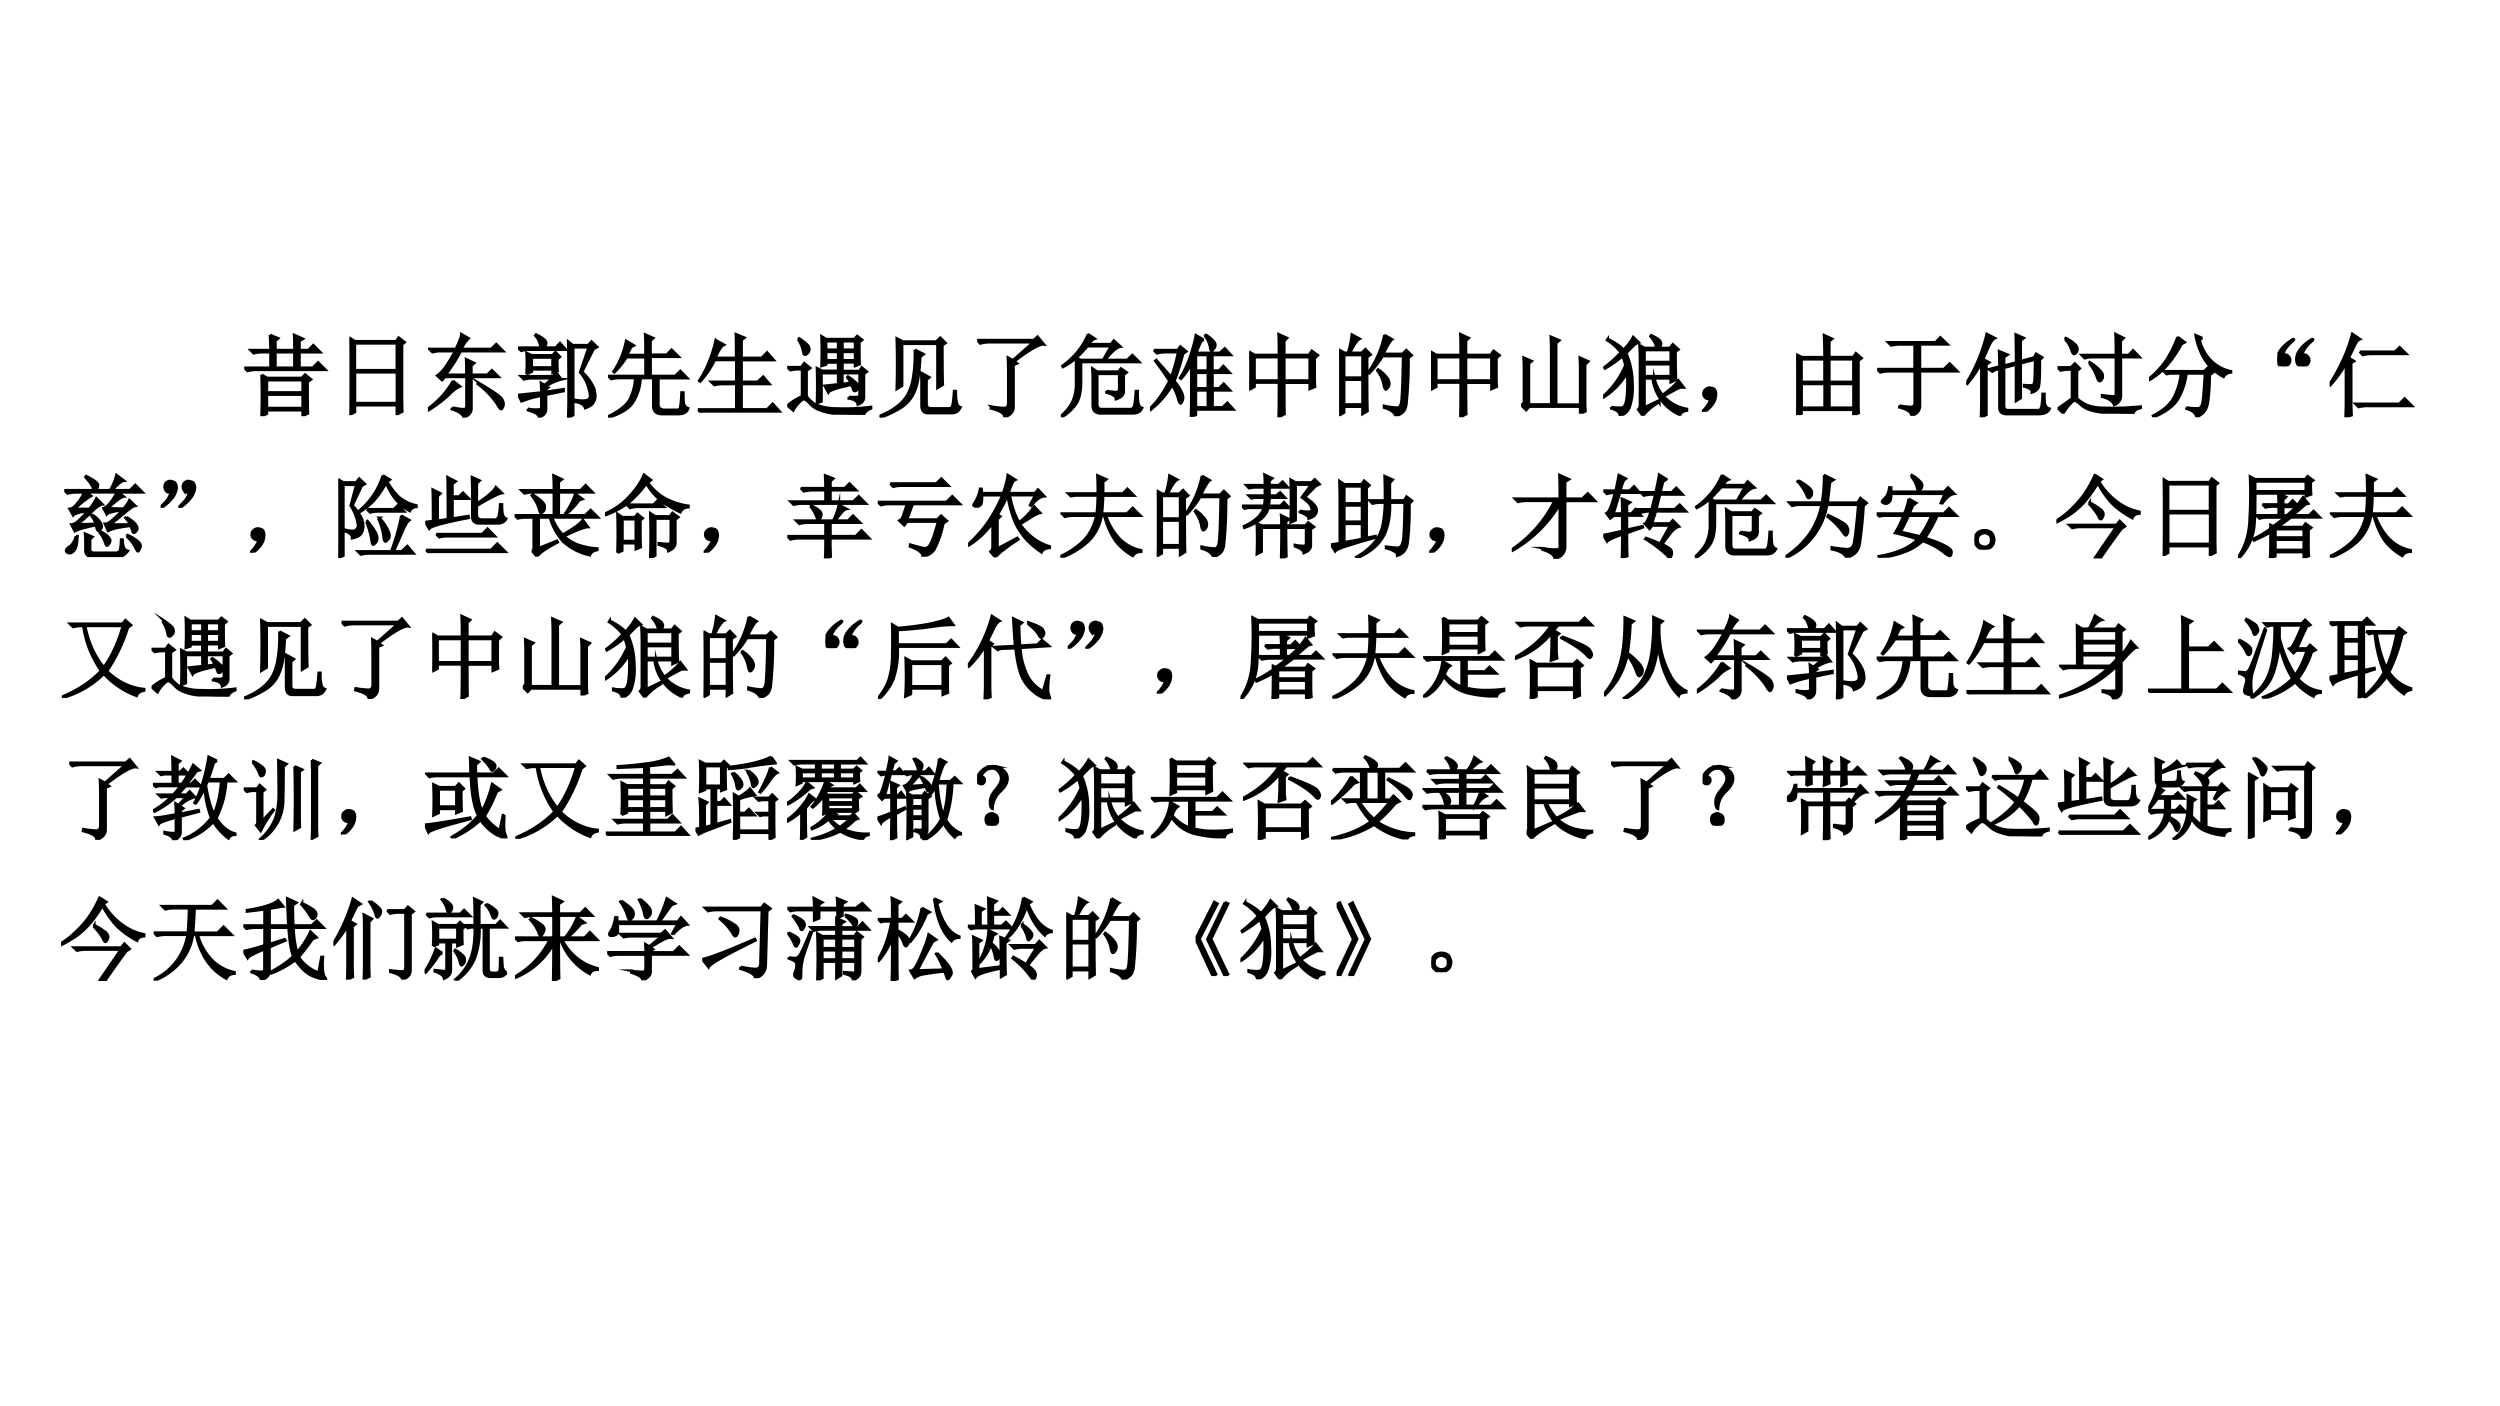 <svg xmlns="http://www.w3.org/2000/svg" xmlns:xlink="http://www.w3.org/1999/xlink" width="960" height="540" viewBox="0 0 720 405"><rect x="0" y="0" width="720" height="405" fill="#808080" stroke="none"/><g data-name="P"><clipPath id="a"><path fill-rule="evenodd" d="M0 405h720V0H0Z"/></clipPath><g clip-path="url(#a)"><path fill="#fff" fill-rule="evenodd" d="M0 405h720V0H0Z"/></g></g><g data-name="P"><symbol id="b"><path d="M0 0Z"/></symbol><use xlink:href="#b" transform="matrix(26.064 0 0 -26.064 16.584 117.62)"/><use xlink:href="#b" transform="matrix(26.064 0 0 -26.064 29.746 117.62)"/><use xlink:href="#b" transform="matrix(26.064 0 0 -26.064 42.778 117.62)"/><use xlink:href="#b" transform="matrix(26.064 0 0 -26.064 55.889 117.62)"/><use xlink:href="#b" fill="none" stroke="#000" stroke-miterlimit="10" stroke-width=".029" transform="matrix(26.064 0 0 -26.064 16.584 117.62)"/><use xlink:href="#b" fill="none" stroke="#000" stroke-miterlimit="10" stroke-width=".029" transform="matrix(26.064 0 0 -26.064 29.746 117.62)"/><use xlink:href="#b" fill="none" stroke="#000" stroke-miterlimit="10" stroke-width=".029" transform="matrix(26.064 0 0 -26.064 42.778 117.62)"/><use xlink:href="#b" fill="none" stroke="#000" stroke-miterlimit="10" stroke-width=".029" transform="matrix(26.064 0 0 -26.064 55.889 117.62)"/><symbol id="c"><path d="M.285.898.375.86.344.832V.73h.21c0 .06 0 .116-.003.168L.648.855.61.832V.73h.098l.055.055L.84.707H.61V.535h.148l.058.059.082-.082h-.77A.355.355 0 0 1 .036.5L0 .535h.29v.172H.2A.355.355 0 0 1 .104.695L.07.73h.22C.29.793.287.85.284.898M.191.457.254.422h.383L.672.46.738.406.7.38C.7.189.701.073.703.03L.645.004v.062H.25V.027L.191 0a6.24 6.24 0 0 1 0 .457M.25.238V.09h.395v.148H.25m0 .16V.262h.395v.136H.25m.094.309V.535h.21v.172h-.21Z"/></symbol><symbol id="d"><path d="M.059.793V.496h.464v.297H.06m0-.32v-.34h.464v.34H.06M0 0a25.056 25.056 0 0 1 0 .855L.059.816h.457l.027.04.066-.051L.58.78V.246c0-.075 0-.144.003-.207L.523.008v.101H.06V.035L0 0Z"/></symbol><symbol id="e"><path d="M.27.11C.33.098.37.093.39.093c.024 0 .036.009.036.027V.45H.19L.156.414l-.054.05C.125.479.15.504.18.54.21.58.25.643.3.734H.146A.355.355 0 0 1 .05.723L.016.758h.293C.348.84.369.896.37.922L.45.875A.363.363 0 0 1 .371.758H.7l.055.054.078-.078H.363A1.697 1.697 0 0 0 .195.473h.23c0 .078 0 .135-.003.172l.09-.043L.48.574V.473h.176l.051.05L.781.45h-.3V.102C.482.057.453.023.394 0 .392.034.349.065.265.094L.27.109m.007.297L.355.344a.36.36 0 0 1-.12-.09A1.425 1.425 0 0 0 .007.082L0 .098a.963.963 0 0 1 .277.308M.562.383C.712.294.793.238.81.215A.11.11 0 0 0 .836.148.075.075 0 0 0 .824.11C.82.1.814.094.81.094c-.01 0-.026.02-.047.058a.95.95 0 0 1-.211.22l.011.01Z"/></symbol><symbol id="f"><path d="M.559.152C.559.535.557.764.555.84L.605.8h.172l.035.04L.875.78.835.758.708.504A.533.533 0 0 0 .84.324.377.377 0 0 0 .855.238.145.145 0 0 0 .832.164C.819.141.789.121.742.105.734.14.698.163.632.175v.02A.526.526 0 0 1 .72.187C.747.188.767.192.777.2c.013.01.02.025.02.043 0 .018-.007.05-.02.094A.434.434 0 0 1 .687.5l.094.277H.61v-.75L.555 0l.004.152M0 .773h.25a.207.207 0 0 1-.02.075.192.192 0 0 1-.039.058L.2.918C.27.884.306.855.31.832.314.809.305.789.28.773h.137l.047.051L.53.75H.11A.289.289 0 0 1 .035.738L0 .773M.094.48a1.761 1.761 0 0 1 0 .235L.152.688h.23l.032.035.05-.051-.03-.027c0-.055 0-.098.004-.13L.383.493v.04h-.23V.507L.092.48m.06.184v-.11h.23v.11h-.23m.35-.371L.31.253V.09C.309.05.284.022.234.004.23.035.187.06.11.082v.016A.382.382 0 0 1 .234.09C.253.092.26.104.258.125v.117A1.29 1.29 0 0 1 .039.18L.004.25l.254.027c0 .04-.001.075-.004.106L.293.359l.09.075H.14A.289.289 0 0 1 .066.422L.031.457h.36l.035.035.054-.07A.516.516 0 0 1 .313.348L.336.332.309.312V.285l.195.028v-.02Z"/></symbol><symbol id="g"><path d="M.414.691C.414.803.413.88.41.918L.5.878.469.849V.695h.18L.702.75.781.672H.47V.46h.273l.055.055.078-.079h-.32V.172C.549.112.575.083.633.086H.77c.018 0 .028.016.03.047.006.034.01.082.012.144h.02c0-.041.001-.08.004-.113a.075.075 0 0 1 .05-.062C.872.06.836.039.778.039H.59C.527.042.497.076.5.141v.296H.36A.55.55 0 0 0 .276.168C.233.1.142.044.004 0L0 .012c.125.062.204.125.238.187a.601.601 0 0 1 .063.238H.129A.355.355 0 0 1 .035.426L0 .46h.414v.207h-.21A.944.944 0 0 0 .07.5L.06.508a.92.92 0 0 1 .14.34L.285.797.254.78A2.696 2.696 0 0 0 .21.691h.203Z"/></symbol><symbol id="h"><path d="M.2.8.29.75C.262.737.231.689.194.605h.23c0 .12 0 .208-.003.262L.516.828.484.801V.605h.223l.059.06L.84.581H.484V.34H.66l.063.058.07-.082H.484v-.28h.282l.062.062.078-.086H.13A.355.355 0 0 1 .035 0L0 .035h.426v.281H.277A.355.355 0 0 1 .184.305L.148.34h.278v.242H.188a1.054 1.054 0 0 0-.16-.238L.015.352C.06.419.098.493.129.574c.031.08.055.156.07.227Z"/></symbol><symbol id="i"><path d="M.43.813V.719h.133v.094H.43m.18 0V.719h.14v.094H.61M.43.695V.602h.133v.093H.43m.18 0V.602h.14v.093H.61m.07-.5h.074C.783.193.798.202.8.223V.46H.609V.34l.094.012a.655.655 0 0 1-.039.062l.008.008A.506.506 0 0 0 .754.359C.774.344.784.327.78.31.78.29.773.277.766.269a.038.038 0 0 0-.02-.007C.738.262.733.268.73.282l-.02.05C.553.298.467.27.454.246L.414.32l.149.016V.46H.379V.148l-.05-.02a5.916 5.916 0 0 1 0 .387l.058-.03h.175v.093H.43V.555L.379.539a3.803 3.803 0 0 1 0 .328l.05-.031h.313L.773.87.828.828.797.801C.797.684.798.603.8.559L.75.539v.04H.61V.483h.187l.027.04L.88.476.848.453V.2C.85.158.828.13.78.113.776.15.742.172.68.18v.015M.12.835l.012.009a.678.678 0 0 0 .09-.07C.24.754.247.735.243.713.24.698.232.685.222.677S.204.664.199.664c-.013 0-.02.013-.023.04A.377.377 0 0 1 .12.835M.215.203a.327.327 0 0 1 .098-.09A.6.6 0 0 1 .55.07C.668.065.793.07.926.086V.07C.876.05.852.026.852 0 .729 0 .629.004.55.012A.593.593 0 0 0 .363.05.26.26 0 0 0 .25.125C.221.154.2.169.187.172.174.174.154.16.126.129A.373.373 0 0 1 .066.047L.004.102c.042.039.095.072.16.101v.3H.13a.355.355 0 0 1-.094-.01L0 .526h.156L.188.57.254.516.214.488V.203Z"/></symbol><symbol id="j"><path d="M.695.8C.695.554.697.409.7.364L.641.328v.488H.25V.352L.191.316a8.997 8.997 0 0 1 0 .559L.258.84h.37l.044.043L.73.824.695.801M.391.75.488.7.45.671A1.968 1.968 0 0 0 .43.449.559.559 0 0 0 .376.262.384.384 0 0 0 .25.117 1.17 1.17 0 0 0 .008 0L0 .016c.08.033.146.07.195.109.052.04.093.086.121.14a.599.599 0 0 1 .059.2C.388.545.393.64.391.75M.52.148c0-.03.018-.046.054-.046H.77C.788.102.8.11.805.129c.007.02.014.075.02.164h.019A.52.52 0 0 1 .855.16C.863.134.876.118.895.113.882.087.867.07.852.063A.098.098 0 0 0 .8.05H.535c-.047 0-.07.028-.07.086V.37c0 .04-.001.08-.004.125l.09-.05L.52.417v-.27Z"/></symbol><symbol id="k"><path d="m.395.629.226.2H.13A.355.355 0 0 1 .035.815L0 .852h.625L.668.89l.07-.086C.688.81.58.747.41.617L.441.594.402.578V.113C.402.061.368.023.301 0 .306.04.257.072.152.098l.004.02a.94.94 0 0 1 .14-.016c.035 0 .05.022.048.066v.344C.344.569.342.618.34.66L.395.63Z"/></symbol><symbol id="l"><path d="m.3.918.075-.05C.355.861.332.841.309.807h.246l.03.04L.66.78C.616.773.56.724.492.633h.242L.79.687.867.61H.223V.387C.223.277.203.195.164.14A.512.512 0 0 0 .008 0L0 .012c.057.05.099.1.125.152A.463.463 0 0 1 .168.38v.273A.744.744 0 0 0 .023.555L.016.566c.065.047.122.1.171.16a.77.77 0 0 1 .114.192M.504.289C.546.284.579.28.605.277c.027 0 .04.013.04.04V.48H.402V.148C.402.11.418.09.45.09h.32c.027 0 .042.022.047.066.006.045.01.089.012.133h.02C.848.237.85.194.855.16.861.13.875.11.898.102.88.06.841.04.781.043H.45C.382.04.35.073.352.141v.285C.352.462.35.5.348.539L.402.504h.235l.027.035.063-.043L.695.47v-.18C.698.25.67.22.61.2.61.23.574.255.504.273V.29M.469.633C.482.659.51.71.555.785H.293A1.484 1.484 0 0 0 .172.656L.219.633h.25Z"/></symbol><symbol id="m"><path d="M.043.738h.266l.027.04.066-.055L.367.699A2.494 2.494 0 0 0 .27.395a.478.478 0 0 0 .074-.11.18.18 0 0 0 .023-.07.104.104 0 0 0-.012-.047C.348.155.342.148.34.148.33.148.32.167.312.203a.632.632 0 0 1-.066.149.99.99 0 0 0-.238-.274L0 .09C.089.18.16.284.215.398a4.317 4.317 0 0 1-.156.22l.011.01C.148.54.203.479.234.442.26.504.286.595.312.715h-.14A.355.355 0 0 1 .078.703L.043.738m.55.114-.03-.02A9.907 9.907 0 0 1 .511.707h.261l.055.05.067-.073H.69V.512h.075l.046.05.07-.074h-.19V.316h.074l.05.051.07-.074H.692V.105h.11l.054.051.067-.074H.508V.023L.453 0c.003.078.004.151.004.219v.36A1.021 1.021 0 0 0 .344.421L.332.43c.044.067.08.144.11.23.03.089.053.17.066.242l.086-.05M.64.684H.508V.512H.64v.172M.508.488V.316H.64v.172H.508m0-.195V.105H.64v.188H.508m.11.613A.33.33 0 0 0 .71.828.067.067 0 0 0 .723.797.064.064 0 0 0 .703.75C.693.737.686.73.683.73.674.73.668.745.665.773A.33.33 0 0 1 .61.895l.008.011Z"/></symbol><symbol id="n"><path d="M.387.664V.406h.281v.258H.387M.328.687C.328.79.327.867.324.918L.418.875.387.844V.688H.66l.031.046.067-.05L.723.652V.426c0-.029.001-.059.004-.09L.668.312v.07H.387C.387.186.388.07.39.036L.324 0c.003.06.004.188.004.383h-.27V.336L0 .305a4.715 4.715 0 0 1 0 .418L.059.688h.27M.058.663V.406h.27v.258h-.27Z"/></symbol><symbol id="o"><path d="M.055.676v-.25h.203v.25H.055m0-.274V.13h.203v.273H.055m.254.25c0-.304 0-.504.004-.597L.258.023v.082H.055V.04L0 .008a17.08 17.08 0 0 1 0 .726L.059.7h.039A.98.98 0 0 1 .14.902L.227.855C.2.842.165.79.12.7H.25l.04.04.058-.06-.04-.027M.5.898l.086-.05C.566.835.533.78.488.688H.7L.742.73.801.672.766.645a4.532 4.532 0 0 0-.024-.52C.734.085.722.059.703.043A.213.213 0 0 0 .625 0C.612.042.569.073.496.094v.02a.82.82 0 0 1 .14-.02c.03 0 .046.022.051.066.008.044.015.212.02.504H.48A1.06 1.06 0 0 0 .332.473L.32.48A1.113 1.113 0 0 1 .5.898M.43.516A.375.375 0 0 0 .54.41.12.12 0 0 0 .554.363.073.073 0 0 0 .539.316C.53.303.521.296.516.296c-.01 0-.019.02-.024.056a.383.383 0 0 1-.07.152L.43.516Z"/></symbol><symbol id="p"><path d="M.652.102v.402C.652.53.651.569.648.62L.742.578.707.543v-.41c0-.029.001-.064.004-.106L.652 0v.078H.09L.055.04 0 .094.031.12v.387C.031.534.03.572.027.62l.09-.039L.086.555V.102h.246V.71c0 .034-.001.08-.004.14L.422.81.387.78v-.68h.265Z"/></symbol><symbol id="q"><path d="M.8.71C.8.537.803.433.806.399L.746.371v.043h-.18A.482.482 0 0 1 .656.23c.081.058.14.111.176.16L.891.313H.848a2.92 2.92 0 0 1-.18-.097.453.453 0 0 1 .258-.14V.058C.882.05.856.034.852.008a.508.508 0 0 0-.305.406h-.09v-.32l.156.074.008-.016A.658.658 0 0 1 .438 0L.387.07c.015.013.022.035.02.067v.476c0 .063-.002.119-.005.168L.457.75h.129c0 .034-.02.077-.063.129L.531.89C.591.862.624.84.63.824.637.811.64.802.64.797.64.78.63.766.613.75h.125L.77.79.832.733.801.711M.457.727V.594h.29v.133h-.29m0-.157V.438h.29V.57h-.29M.051.848A.608.608 0 0 0 .227.73C.27.775.306.822.332.871L.395.81a.132.132 0 0 1-.06-.036A1.208 1.208 0 0 1 .255.691.83.83 0 0 0 .324.36.66.66 0 0 0 .293.098.153.153 0 0 0 .183 0C.187.036.156.064.09.082v.016A.479.479 0 0 1 .203.09C.232.092.25.124.258.184c.01.06.013.157.008.293A.795.795 0 0 0 .004.203L0 .215a.97.97 0 0 1 .246.344C.236.598.226.632.215.66A1.27 1.27 0 0 0 .02.523L.012.535C.082.587.143.642.195.7a.576.576 0 0 1-.152.137l.008.012Z"/></symbol><symbol id="r"><path d="M.055.061A.218.218 0 0 1 .094.14C.07.14.054.143.043.151A.071.071 0 0 0 .02.182a.08.08 0 0 0 0 .035C.022.23.03.242.047.253.062.266.082.27.105.264.13.26.143.25.148.234a.104.104 0 0 0 .008-.04.23.23 0 0 0-.011-.062A.247.247 0 0 0 .09.049C.064.021.042.005.023.003.008 0 0 0 0 .003a.249.249 0 0 1 .055.059Z"/></symbol><symbol id="s"><path d="M.367.344V.082h.266v.262H.367M0 0a10.955 10.955 0 0 1 0 .672L.063.64h.25C.313.753.31.833.308.883l.09-.04L.366.817V.641H.63L.66.684.723.629.688.602v-.43c0-.076 0-.125.003-.149L.633 0v.059H.059V.016L0 0m.059.617v-.25h.254v.25H.058m.308 0v-.25h.266v.25H.367M.06.344V.082h.254v.262H.058Z"/></symbol><symbol id="t"><path d="M.246.113A.862.862 0 0 1 .375.098c.026 0 .04.017.04.05v.344H.128A.355.355 0 0 1 .035.48L0 .516h.414v.273H.25A.355.355 0 0 1 .156.777L.121.812h.524l.054.055L.777.79H.473V.516h.265l.063.062.086-.086H.473V.117C.475.06.444.021.379 0c0 .04-.044.07-.133.094v.02Z"/></symbol><symbol id="u"><path d="M.813.633C.815.453.81.35.796.324a.114.114 0 0 0-.07-.05C.732.301.703.323.64.34v.015A.573.573 0 0 1 .703.352c.013 0 .024 0 .031.003.01.003.017.019.02.047.003.029.005.107.008.235l-.16-.04V.212L.55.18v.402L.418.547V.125c0-.031.014-.047.043-.047h.344c.018.01.028.031.03.063a.779.779 0 0 1 .009.117h.02C.863.214.865.176.87.145.88.115.896.099.921.094.905.054.862.035.794.035H.461C.396.033.365.057.367.11v.426L.313.52.288.504.25.53.367.56C.367.616.366.673.363.73L.457.691.418.664V.57l.133.035c0 .118-.002.22-.004.31l.09-.04L.602.848V.62l.148.04.023.042L.84.66.813.633M.163 0c.003.078.004.138.004.18v.418a1.302 1.302 0 0 0-.156-.23L0 .374a1.894 1.894 0 0 1 .227.547l.09-.047C.295.865.274.835.253.789A4.686 4.686 0 0 1 .187.641L.255.605.223.582V.027L.164 0Z"/></symbol><symbol id="v"><path d="M.348.559.355.57A.52.52 0 0 0 .47.477C.492.453.503.432.5.414A.058.058 0 0 0 .484.371C.477.363.47.36.464.36c-.01 0-.02.017-.03.051A.493.493 0 0 1 .348.56m.297.09c0 .114-.002.19-.004.23L.73.836.698.805V.648h.086L.835.7.907.625H.7V.203A.101.101 0 0 0 .68.137a.114.114 0 0 0-.054-.04C.609.14.565.17.492.188v.016C.562.195.605.191.622.191c.015 0 .023.01.023.032v.402h-.27A.289.289 0 0 1 .301.613L.266.648h.379M.082.824.09.836A.4.4 0 0 0 .19.77C.212.75.221.732.22.71.219.694.214.68.203.673.195.664.19.66.183.66c-.01 0-.02.016-.03.047a.307.307 0 0 1-.071.117M.215.168A.43.43 0 0 1 .313.102C.351.083.402.072.465.066a4.076 4.076 0 0 1 .289 0l.164.012V.063C.866.052.84.03.84 0a6.815 6.815 0 0 0-.293.012.621.621 0 0 0-.18.027.283.283 0 0 0-.113.063C.223.13.2.145.187.145.177.145.16.13.134.102a.55.55 0 0 1-.07-.098L.007.059.16.168v.32H.13A.355.355 0 0 1 .035.477L0 .512h.148l.043.043L.246.5.215.473V.168Z"/></symbol><symbol id="w"><path d="M.316.887.395.828.359.808A1.274 1.274 0 0 0 .211.587.74.74 0 0 0 .008.414L0 .426a.967.967 0 0 1 .18.191c.052.076.097.166.136.27M.59.875.559.855a.483.483 0 0 1 .14-.242.426.426 0 0 1 .207-.105V.496C.867.491.84.474.824.446a.575.575 0 0 0-.207.187.746.746 0 0 0-.101.273L.59.875M.164.508H.61l.04.039.054-.055L.672.47C.667.263.654.139.632.098A.18.18 0 0 0 .524.004C.516.046.48.076.414.094v.015A.564.564 0 0 1 .54.098c.02 0 .037.014.047.043.01.028.02.143.031.343H.414A.751.751 0 0 0 .32.2C.273.124.184.057.05 0L.044.016c.117.06.195.13.234.21.042.084.067.17.075.258H.23L.195.477l-.03.03Z"/></symbol><symbol id="x"><path d="M.063.129c.03.003.052-.004.062-.02A.063.063 0 0 0 .141.06.067.067 0 0 0 .075 0a.181.181 0 0 0-.036.004.063.063 0 0 0-.031.027A.147.147 0 0 0 0 .078c0 .013.003.03.008.05.008.022.02.044.039.067a.428.428 0 0 0 .129.106C.18.3.184.299.184.297.184.292.174.28.156.266A.408.408 0 0 1 .098.203.282.282 0 0 1 .062.13m.211 0C.305.132.326.125.336.109A.063.063 0 0 0 .352.06.067.067 0 0 0 .286 0 .181.181 0 0 0 .25.004.063.063 0 0 0 .219.03.147.147 0 0 0 .21.078c0 .013.003.03.008.05.008.022.02.044.039.067a.428.428 0 0 0 .129.106C.392.3.395.299.395.297.395.292.385.28.367.266A.408.408 0 0 1 .31.203.282.282 0 0 1 .273.13Z"/></symbol><symbol id="y"><path d="M.238.148C.238.112.24.07.242.023L.176 0 .18.137v.457A1.255 1.255 0 0 0 .008.355L0 .367A1.7 1.7 0 0 1 .125.59c.05.096.091.207.125.332L.336.863C.312.855.29.827.27.777a6.567 6.567 0 0 0-.06-.12L.27.62.238.598v-.45m.094.575h.39l.051.05L.848.7H.465A.372.372 0 0 1 .367.688L.332.723M.285.148H.77l.058.059L.91.125H.426A.407.407 0 0 1 .32.113L.285.148Z"/></symbol><use xlink:href="#c" transform="matrix(26.064 0 0 -26.064 70.348 119.86)"/><use xlink:href="#d" transform="matrix(26.064 0 0 -26.064 100.664 119.554)"/><use xlink:href="#e" transform="matrix(26.064 0 0 -26.064 123.243 120.267)"/><use xlink:href="#f" transform="matrix(26.064 0 0 -26.064 149.181 120.267)"/><use xlink:href="#g" transform="matrix(26.064 0 0 -26.064 175.12 120.267)"/><use xlink:href="#h" transform="matrix(26.064 0 0 -26.064 200.957 118.842)"/><use xlink:href="#i" transform="matrix(26.064 0 0 -26.064 226.715 119.453)"/><use xlink:href="#j" transform="matrix(26.064 0 0 -26.064 253.288 120.267)"/><use xlink:href="#k" transform="matrix(26.064 0 0 -26.064 281.417 120.165)"/><use xlink:href="#l" transform="matrix(26.064 0 0 -26.064 305.523 120.165)"/><use xlink:href="#m" transform="matrix(26.064 0 0 -26.064 331.18 120.063)"/><use xlink:href="#n" transform="matrix(26.064 0 0 -26.064 359.79 120.165)"/><use xlink:href="#o" transform="matrix(26.064 0 0 -26.064 385.678 119.86)"/><use xlink:href="#n" transform="matrix(26.064 0 0 -26.064 412.126 120.165)"/><use xlink:href="#p" transform="matrix(26.064 0 0 -26.064 438.088 119.147)"/><use xlink:href="#q" transform="matrix(26.064 0 0 -26.064 461.708 119.758)"/><use xlink:href="#r" transform="matrix(26.064 0 0 -26.064 490.142 118.604)"/><use xlink:href="#s" transform="matrix(26.064 0 0 -26.064 517.303 119.554)"/><use xlink:href="#t" transform="matrix(26.064 0 0 -26.064 540.618 119.758)"/><use xlink:href="#u" transform="matrix(26.064 0 0 -26.064 566.275 120.165)"/><use xlink:href="#v" transform="matrix(26.064 0 0 -26.064 592.57 119.147)"/><use xlink:href="#w" transform="matrix(26.064 0 0 -26.064 618.917 120.165)"/><use xlink:href="#x" transform="matrix(26.064 0 0 -26.064 655.875 105.504)"/><use xlink:href="#y" transform="matrix(26.064 0 0 -26.064 670.943 120.165)"/><use xlink:href="#c" fill="none" stroke="#000" stroke-miterlimit="10" stroke-width=".029" transform="matrix(26.064 0 0 -26.064 70.348 119.86)"/><use xlink:href="#d" fill="none" stroke="#000" stroke-miterlimit="10" stroke-width=".029" transform="matrix(26.064 0 0 -26.064 100.664 119.554)"/><use xlink:href="#e" fill="none" stroke="#000" stroke-miterlimit="10" stroke-width=".029" transform="matrix(26.064 0 0 -26.064 123.243 120.267)"/><use xlink:href="#f" fill="none" stroke="#000" stroke-miterlimit="10" stroke-width=".029" transform="matrix(26.064 0 0 -26.064 149.181 120.267)"/><use xlink:href="#g" fill="none" stroke="#000" stroke-miterlimit="10" stroke-width=".029" transform="matrix(26.064 0 0 -26.064 175.12 120.267)"/><use xlink:href="#h" fill="none" stroke="#000" stroke-miterlimit="10" stroke-width=".029" transform="matrix(26.064 0 0 -26.064 200.957 118.842)"/><use xlink:href="#i" fill="none" stroke="#000" stroke-miterlimit="10" stroke-width=".029" transform="matrix(26.064 0 0 -26.064 226.715 119.453)"/><use xlink:href="#j" fill="none" stroke="#000" stroke-miterlimit="10" stroke-width=".029" transform="matrix(26.064 0 0 -26.064 253.288 120.267)"/><use xlink:href="#k" fill="none" stroke="#000" stroke-miterlimit="10" stroke-width=".029" transform="matrix(26.064 0 0 -26.064 281.417 120.165)"/><use xlink:href="#l" fill="none" stroke="#000" stroke-miterlimit="10" stroke-width=".029" transform="matrix(26.064 0 0 -26.064 305.523 120.165)"/><use xlink:href="#m" fill="none" stroke="#000" stroke-miterlimit="10" stroke-width=".029" transform="matrix(26.064 0 0 -26.064 331.18 120.063)"/><use xlink:href="#n" fill="none" stroke="#000" stroke-miterlimit="10" stroke-width=".029" transform="matrix(26.064 0 0 -26.064 359.79 120.165)"/><use xlink:href="#o" fill="none" stroke="#000" stroke-miterlimit="10" stroke-width=".029" transform="matrix(26.064 0 0 -26.064 385.678 119.86)"/><use xlink:href="#n" fill="none" stroke="#000" stroke-miterlimit="10" stroke-width=".029" transform="matrix(26.064 0 0 -26.064 412.126 120.165)"/><use xlink:href="#p" fill="none" stroke="#000" stroke-miterlimit="10" stroke-width=".029" transform="matrix(26.064 0 0 -26.064 438.088 119.147)"/><use xlink:href="#q" fill="none" stroke="#000" stroke-miterlimit="10" stroke-width=".029" transform="matrix(26.064 0 0 -26.064 461.708 119.758)"/><use xlink:href="#r" fill="none" stroke="#000" stroke-miterlimit="10" stroke-width=".029" transform="matrix(26.064 0 0 -26.064 490.142 118.604)"/><use xlink:href="#s" fill="none" stroke="#000" stroke-miterlimit="10" stroke-width=".029" transform="matrix(26.064 0 0 -26.064 517.303 119.554)"/><use xlink:href="#t" fill="none" stroke="#000" stroke-miterlimit="10" stroke-width=".029" transform="matrix(26.064 0 0 -26.064 540.618 119.758)"/><use xlink:href="#u" fill="none" stroke="#000" stroke-miterlimit="10" stroke-width=".029" transform="matrix(26.064 0 0 -26.064 566.275 120.165)"/><use xlink:href="#v" fill="none" stroke="#000" stroke-miterlimit="10" stroke-width=".029" transform="matrix(26.064 0 0 -26.064 592.57 119.147)"/><use xlink:href="#w" fill="none" stroke="#000" stroke-miterlimit="10" stroke-width=".029" transform="matrix(26.064 0 0 -26.064 618.917 120.165)"/><use xlink:href="#x" fill="none" stroke="#000" stroke-miterlimit="10" stroke-width=".029" transform="matrix(26.064 0 0 -26.064 655.875 105.504)"/><use xlink:href="#y" fill="none" stroke="#000" stroke-miterlimit="10" stroke-width=".029" transform="matrix(26.064 0 0 -26.064 670.943 120.165)"/><symbol id="z"><path d="M.688.443C.75.403.784.375.792.357a.076.076 0 0 0 .016-.04C.809.31.805.302.797.29A.059.059 0 0 0 .773.27C.763.269.757.277.753.295a.659.659 0 0 1-.019.051 1.724 1.724 0 0 1-.136-.02A.481.481 0 0 1 .484.29L.45.368c.018-.002.044.01.078.04.037.03.076.069.118.113C.538.505.479.49.469.474L.434.54C.454.546.479.565.508.6a.685.685 0 0 1 .074.117h-.34L.297.677a.909.909 0 0 1-.18-.144h.16A.52.52 0 0 1 .355.65L.422.583C.39.578.348.548.293.493A1.533 1.533 0 0 0 .145.361l.203.007A.322.322 0 0 1 .3.458l.012.008A.262.262 0 0 0 .395.388c.013-.02.02-.036.02-.047A.063.063 0 0 0 .397.302C.388.292.378.29.371.294.363.3.357.32.351.353a1.074 1.074 0 0 1-.12-.027.438.438 0 0 1-.114-.04L.078.361c.024 0 .05.014.082.043.031.03.065.067.102.109C.162.495.108.478.098.463l-.04.07c.027.002.057.024.09.066a.41.41 0 0 1 .07.117h-.09A.355.355 0 0 1 .036.704L0 .74h.324C.32.776.29.824.234.884l.008.012c.08-.04.124-.07.13-.094C.375.782.366.76.343.74h.164a.61.61 0 0 1 .07.168L.66.845C.632.842.59.807.531.74h.196l.058.058.082-.082h-.27L.658.67C.63.667.572.624.483.54L.656.536A.402.402 0 0 1 .72.63L.785.568C.765.565.727.54.672.493A3.078 3.078 0 0 0 .508.361H.73a.414.414 0 0 1-.054.074l.011.008M.13.232h.016C.142.15.132.1.113.079.098.056.08.044.06.044c-.021 0-.034.008-.04.024-.002.013.01.03.04.05.028.019.052.056.07.114m.254.047L.39.29C.45.257.484.232.492.216.502.203.508.193.508.185a.063.063 0 0 0-.016-.04C.484.134.478.127.472.127.466.126.458.14.45.166a.306.306 0 0 1-.066.113M.687.232.7.243A.476.476 0 0 0 .81.177C.832.16.844.141.844.122A.07.07 0 0 0 .832.087C.824.072.819.064.816.064.81.064.8.076.79.099a.47.47 0 0 1-.102.133M.234.083c0 .073 0 .132-.004.176L.312.224.285.197v-.09C.28.067.295.048.332.048h.219C.59.046.612.056.617.08c.005.024.01.062.012.114h.016A.279.279 0 0 1 .66.099.08.08 0 0 1 .703.068C.672.026.637.005.598.005H.324C.262 0 .232.026.234.083Z"/></symbol><symbol id="A"><path d="M.118.167C.09.167.07.173.06.187a.09.09 0 0 0-.016.05c.003.02.01.035.02.043.013.01.026.016.039.016.01 0 .022-.003.035-.008A.038.038 0 0 0 .169.26.104.104 0 0 0 .177.221a.13.13 0 0 0-.012-.05A.194.194 0 0 0 .13.108.497.497 0 0 0 .056.034C.027.01.01 0 .006.003 0 .005.008.018.032.042c.023.023.04.043.05.058l.035.067m.204 0c-.029 0-.049.006-.059.02a.09.09 0 0 0-.016.05c.003.02.01.035.02.043.013.01.026.016.039.016.01 0 .022-.003.035-.008A.038.038 0 0 0 .372.26.104.104 0 0 0 .38.221a.13.13 0 0 0-.012-.05.194.194 0 0 0-.035-.063A.497.497 0 0 0 .26.034C.23.01.214 0 .21.003.202.005.211.018.235.042c.023.023.04.043.05.058.01.018.023.04.036.067Z"/></symbol><symbol id="B"><path d="M.492.914.57.867.54.844a.893.893 0 0 1 .12-.16.44.44 0 0 1 .203-.102V.566C.827.564.803.548.79.52a.54.54 0 0 0-.16.132.762.762 0 0 0-.102.18.976.976 0 0 0-.14-.203.841.841 0 0 0-.153-.121L.227.52a.831.831 0 0 1 .265.394M.316.54h.297L.66.586l.067-.07H.445A.355.355 0 0 1 .352.504L.316.539M.31.402.32.41A.646.646 0 0 0 .418.27.186.186 0 0 0 .43.219.069.069 0 0 0 .41.168C.397.155.39.148.387.148.377.148.37.165.367.2A.992.992 0 0 1 .31.402M.44.437l.012.008A.497.497 0 0 0 .563.27C.568.238.563.216.546.203.534.19.525.183.52.183.51.184.503.203.5.239a.732.732 0 0 1-.059.2m.254.03.09-.05C.762.402.735.359.707.289L.613.074H.7l.063.059.07-.082H.344A.355.355 0 0 1 .25.039L.215.074h.37C.644.238.68.37.696.47M.075.297v.016A.43.43 0 0 1 .151.3c.024 0 .04.006.051.02.01.012.016.027.016.042a.556.556 0 0 1-.082.219l.062.23H.055V.027L0 0c.003.065.004.21.004.438C.004.663.003.807 0 .87L.055.836h.14L.23.879.293.82.258.8.156.583A.75.75 0 0 0 .234.48a.214.214 0 0 0 .04-.109.174.174 0 0 0-.02-.098C.238.247.204.23.152.22.155.253.13.279.074.297Z"/></symbol><symbol id="C"><path d="M.121.21H.63l.058.06L.77.187H.242A.325.325 0 0 1 .156.176L.121.21M.008.035h.719l.07.07L.89.012H.133A.34.34 0 0 1 .043 0L.008.035M.52.72l-.004.12.086-.038L.57.773V.547c.118.078.188.14.211.183L.848.664C.814.66.72.612.57.524V.425C.568.389.59.37.637.37H.78C.8.38.811.397.816.426c.006.028.01.066.012.113h.02c0-.023.001-.053.004-.09C.857.413.872.39.895.38.876.345.844.329.797.329h-.18C.552.325.52.35.52.401V.72M0 .344l.086.011c0 .178-.001.293-.004.348L.168.66.137.63v-.27L.25.375C.25.625.249.78.246.84l.09-.047L.3.766V.625h.074l.043.043.066-.066H.301v-.22L.477.41.48.39C.204.337.06.297.043.27L0 .344Z"/></symbol><symbol id="D"><path d="M.195.063c.013.013.019.03.016.05v.32H.129A.355.355 0 0 1 .035.423L0 .457h.434v.254h-.23A.355.355 0 0 1 .108.699L.074.734h.36C.434.804.432.86.43.898L.523.855.488.828V.734H.73L.785.79.863.711H.488V.457h.293L.84.516.922.434H.414A.565.565 0 0 1 .531.242c.123.07.197.125.223.164L.812.328C.776.328.688.294.547.227A.44.44 0 0 1 .723.125.766.766 0 0 1 .914.09V.074C.867.064.84.044.832.016a.639.639 0 0 0-.297.152.654.654 0 0 0-.144.266H.266v-.34l.203.082L.477.16C.349.092.272.04.247 0L.194.063m.477.632L.75.637.715.625a.958.958 0 0 0-.14-.152L.562.48c.049.07.085.142.109.215M.203.684C.29.629.332.587.332.559.335.529.329.51.316.5.306.49.298.484.293.484.283.484.275.5.27.527A.457.457 0 0 1 .19.676l.012.008Z"/></symbol><symbol id="E"><path d="M.242.59h.293l.047.047.07-.07H.363A.274.274 0 0 1 .277.554L.242.59M.192.43V.188H.34V.43H.19M.137.059a6.746 6.746 0 0 1 0 .43L.19.452h.141l.027.035.059-.047L.391.418c0-.156 0-.255.004-.297L.34.098v.066H.19V.082L.137.059m.418.379v-.41L.5 0a7.484 7.484 0 0 1 0 .496L.555.461h.164L.746.5.81.453.777.426V.18C.78.133.754.099.7.078.7.107.664.13.594.148v.016A1.49 1.49 0 0 1 .699.156c.018 0 .028.017.028.051v.23H.555M.43.922.508.863.473.836A.588.588 0 0 1 .66.664.755.755 0 0 1 .922.578V.563C.878.56.848.541.832.507.738.552.662.598.605.645a.739.739 0 0 0-.148.18A1.173 1.173 0 0 0 .27.62.909.909 0 0 0 .008.477L0 .492a.78.78 0 0 1 .27.192c.075.08.128.16.16.238Z"/></symbol><symbol id="F"><path d="M.148.777h.274C.422.824.42.871.418.918l.09-.035L.477.855V.777h.16l.05.051.075-.074H.477V.629H.73l.06.058L.87.606H.164A.355.355 0 0 1 .07.594L.035.629h.387v.125H.277A.355.355 0 0 1 .184.742L.148.777M.254.578l.008.008A.386.386 0 0 0 .352.53C.372.513.38.495.375.477.372.458.367.447.359.44.352.436.346.434.344.434.334.434.326.445.32.469a.45.45 0 0 1-.066.11M.57.593.656.547C.638.544.618.53.598.504L.528.418h.144l.055.055.078-.078H.477V.246h.28L.82.31.906.223h-.43V.145C.477.098.479.056.48.02L.418 0c.003.047.004.094.004.14v.083H.129A.355.355 0 0 1 .035.21L0 .246h.422v.149H.227A.355.355 0 0 1 .133.383L.098.418h.41A.716.716 0 0 1 .57.594Z"/></symbol><symbol id="G"><path d="M.137.809h.511l.055.054.078-.078h-.52a.34.34 0 0 1-.09-.012L.138.81M.27.422l.054.16H.13A.355.355 0 0 1 .035.57L0 .605h.762l.062.063L.91.582H.387L.324.41H.66L.7.453.765.395.726.37A1.12 1.12 0 0 0 .63.086C.603.042.559.013.496 0 .501.04.454.077.356.113l.003.02C.432.112.483.099.512.093.54.09.564.104.582.138c.02.034.05.117.086.25H.324L.293.347.238.399.27.422Z"/></symbol><symbol id="H"><path d="M.324.422V.098l.219.117.012-.016C.41.103.327.036.3 0L.246.063C.262.075.27.095.27.12V.38A.932.932 0 0 0 .008.133L0 .145c.08.072.151.15.21.234.06.086.117.189.169.308H.152C.155.63.15.595.137.579A.058.058 0 0 0 .086.563C.068.565.059.57.059.578c0 .003.002.008.007.016a.413.413 0 0 1 .066.164h.016L.152.71h.235C.397.74.407.77.414.8c.01.031.018.067.024.11L.522.858C.508.852.495.836.484.813A1.476 1.476 0 0 1 .445.71h.293L.773.75l.07-.074C.8.673.75.638.696.57L.684.578l.058.11H.461A.95.95 0 0 1 .562.387.698.698 0 0 1 .73.562l.067-.07A.294.294 0 0 1 .699.445L.574.367a.642.642 0 0 1 .16-.164.58.58 0 0 1 .168-.082V.105C.852.1.822.083.812.055a1.02 1.02 0 0 0-.167.14.865.865 0 0 0-.122.18 1.297 1.297 0 0 0-.086.313A1.547 1.547 0 0 0 .325.473l.031-.02-.03-.031Z"/></symbol><symbol id="I"><path d="M.414.71c0 .076-.001.143-.004.2L.508.867.473.84V.71H.69l.051.052.074-.075H.473A3.314 3.314 0 0 0 .46.488h.277l.063.063.086-.086H.504a.704.704 0 0 1 .14-.242.458.458 0 0 1 .25-.141V.066C.85.066.82.051.802.02a.643.643 0 0 0-.196.168.887.887 0 0 0-.12.277H.456A.513.513 0 0 0 .309.18.914.914 0 0 0 .008 0L0 .016a.87.87 0 0 1 .254.171c.07.07.118.163.144.278H.145A.355.355 0 0 1 .05.453L.016.488h.386c.006.055.01.121.012.2h-.25L.117.68.086.71h.328Z"/></symbol><symbol id="J"><path d="M.254.809C.254.855.253.895.25.926l.086-.04L.305.86V.81h.101L.45.848.508.785H.305v-.09h.074L.422.73.477.672H.305C.305.65.302.622.297.582h.129l.039.04.058-.063h-.23C.27.465.181.392.027.339L.023.356c.12.055.193.123.22.204H.065L.031.55 0 .582h.246a.547.547 0 0 1 .008.09H.14L.105.664l-.03.031h.179v.09H.125L.078.777.047.81h.207M.64.527A.447.447 0 0 1 .73.516c.018 0 .03.002.035.007a.038.038 0 0 1 .007.02c0 .01-.005.025-.015.043-.008.02-.04.05-.094.09l.102.14H.594V.422L.539.398a7.525 7.525 0 0 1 0 .473L.594.84H.77l.035.035L.859.82.816.8.696.677C.788.618.832.569.827.527.826.486.796.457.738.441c0 .024-.032.047-.097.07v.016M.437.363c0 .04 0 .077-.003.114L.52.434.488.406V.363h.215l.031.035.063-.05L.762.324v-.18C.762.106.736.078.684.06c0 .026-.033.05-.098.074v.015a.498.498 0 0 1 .11-.011C.705.142.71.155.71.176V.34H.488C.488.184.49.078.492.023L.434 0c.002.063.004.176.004.34h-.22V.074L.165.047a4.236 4.236 0 0 1 0 .34L.223.363h.214Z"/></symbol><symbol id="K"><path d="M.098.629C.098.707.096.78.094.852L.148.816H.34l.027.04.059-.051L.395.777V.223l.097.02V.226a5.764 5.764 0 0 1-.304-.09C.108.113.061.092.047.074L0 .148c.026.006.059.01.098.016V.63m.05.164V.605h.196v.188H.148m0-.211v-.18h.196v.18H.148m0-.406c.066.01.13.022.196.035v.168H.148V.176m.45.46c0 .12-.002.21-.004.27l.09-.039L.652.832V.637H.81L.836.68.898.633.868.602A3.07 3.07 0 0 0 .847.16C.835.09.797.046.734.027.737.06.695.086.61.11v.016L.73.113c.027 0 .045.012.055.035a.37.37 0 0 1 .02.122C.81.327.814.44.816.613H.652a.81.81 0 0 0-.05-.332.47.47 0 0 0-.141-.18A.673.673 0 0 0 .289 0L.281.012a.686.686 0 0 1 .215.18.45.45 0 0 1 .078.183C.587.44.595.52.598.613H.555A.355.355 0 0 1 .46.602L.426.637h.172Z"/></symbol><symbol id="L"><path d="M.344.117A.701.701 0 0 1 .496.102c.026 0 .038.016.035.05v.45A1.426 1.426 0 0 0 .008.09L0 .102c.206.14.363.32.473.539H.164A.355.355 0 0 1 .07.629L.035.664h.496C.531.781.53.868.527.926L.633.879.59.852V.664H.78L.84.723.922.64H.59v-.5C.59.065.55.018.473 0 .475.04.43.073.34.102l.004.015Z"/></symbol><symbol id="M"><path d="M.207 0C.21.096.211.184.211.262.109.225.053.199.043.184L0 .254C.078.27.148.285.21.3v.168H.114L.078.438.035.495c.016.008.03.029.043.063.016.036.033.09.05.164A.34.34 0 0 1 .04.71L.004.746h.133C.15.801.16.858.172.918L.25.878A.08.08 0 0 1 .219.84.638.638 0 0 1 .19.746h.102L.34.793l.062-.07H.184l-.07-.23H.21C.21.541.21.595.207.655l.09-.039L.262.59V.492h.05L.355.54.418.47H.262V.313l.172.039L.438.34.262.277c0-.114.001-.199.004-.254L.207 0m.492.871L.66.844.633.727h.125l.05.05.07-.074h-.25L.587.54h.203l.055.05.07-.073H.582L.539.383h.2l.03.035.07-.07C.807.34.774.315.743.273a2.08 2.08 0 0 1-.09-.12C.715.122.75.1.754.081a.084.084 0 0 0 0-.05C.749.012.744.003.738.003.73.004.721.01.711.024a1.436 1.436 0 0 1-.246.188l.008.01C.514.208.566.187.629.16l.11.2H.542L.512.323.46.38c.01.003.02.017.031.043a.547.547 0 0 1 .035.094H.516A.355.355 0 0 1 .422.504L.387.539h.148l.04.164H.542A.355.355 0 0 1 .449.691L.414.727h.164c.018.072.031.138.04.195l.081-.05Z"/></symbol><symbol id="N"><path d="M.145.855C.235.801.284.76.289.735.294.71.292.692.281.68.271.667.263.66.258.66.248.66.238.673.23.7a.56.56 0 0 1-.097.144l.012.011m.28.06L.532.862.492.836A6.715 6.715 0 0 0 .465.609h.332L.828.66l.07-.055-.035-.03A4.756 4.756 0 0 0 .82.151.172.172 0 0 0 .77.051.233.233 0 0 0 .672 0C.656.044.602.076.512.094v.02a1.54 1.54 0 0 1 .175-.02c.03.002.05.017.063.043.013.026.031.175.055.449H.46A.78.78 0 0 0 .008 0L0 .012A1 1 0 0 1 .254.25a.81.81 0 0 1 .144.336h-.23A.355.355 0 0 1 .074.574L.04.61h.363c.016.092.024.193.024.305M.473.47C.593.414.659.376.672.355a.09.09 0 0 0 .02-.05.104.104 0 0 0-.008-.04C.678.254.674.247.668.247.66.246.648.26.628.29a.787.787 0 0 1-.163.164L.473.47Z"/></symbol><symbol id="O"><path d="M.355.652.438.605.402.578.363.488h.38L.8.547.883.465H.672A1.407 1.407 0 0 0 .535.219C.642.185.717.155.762.129.809.105.83.082.828.059.826.033.82.019.808.019.797.02.776.032.747.056a.784.784 0 0 1-.238.129.568.568 0 0 0-.211-.125A.951.951 0 0 0 .027 0L.023.016c.198.033.342.096.43.187a2.075 2.075 0 0 1-.25.07c.031.05.063.114.094.192H.07L.031.457 0 .488h.305a.765.765 0 0 1 .05.164m0-.187a2.888 2.888 0 0 0-.09-.18C.363.265.433.247.478.235c.046.062.09.139.128.23h-.25M.38.902l.008.012A.323.323 0 0 0 .48.844C.496.828.504.814.504.8A.063.063 0 0 0 .488.76C.478.75.47.743.465.743c-.008 0-.014.013-.02.04a.331.331 0 0 1-.066.12M.71.605l.043.102H.16C.163.66.156.63.14.617.126.604.113.597.103.597a.09.09 0 0 0-.028.008C.064.611.06.615.06.621c0 .008.009.02.027.035C.115.68.133.72.14.777h.02V.73h.585L.79.777l.07-.07C.82.704.776.669.727.602L.71.605Z"/></symbol><symbol id="P"><path d="M.164.203A.07.07 0 0 0 .207.156.15.15 0 0 0 .219.11.215.215 0 0 0 .21.066.083.083 0 0 0 .17.02.111.111 0 0 0 .106 0C.08 0 .056.01.035.031A.111.111 0 0 0 0 .098c0 .026.005.048.016.066.013.02.028.034.046.04a.123.123 0 0 0 .047.01.16.16 0 0 0 .055-.01M.16.046C.178.06.186.08.184.109c0 .032-.01.051-.028.059A.099.099 0 0 1 .11.184a.09.09 0 0 1-.05-.02C.043.154.035.134.035.105c0-.028.01-.048.027-.058A.12.12 0 0 1 .11.03c.016 0 .033.005.051.016Z"/></symbol><symbol id="Q"><path d="m.36.605.007.012a.654.654 0 0 0 .13-.082C.513.517.521.5.52.485a.088.088 0 0 0-.016-.04C.499.437.494.434.492.434c-.01 0-.02.011-.027.035a.712.712 0 0 1-.106.136M.484 0 .43.012l.23.336H.27A.355.355 0 0 1 .176.336L.14.37h.523L.7.414.758.355.718.328A12.41 12.41 0 0 1 .485 0M.426.922.5.875.469.852a.786.786 0 0 1 .21-.23.61.61 0 0 1 .239-.106v-.02C.876.493.85.476.84.446A1.01 1.01 0 0 0 .633.59C.573.647.514.728.457.832a1.398 1.398 0 0 0-.14-.2.996.996 0 0 0-.133-.124A1.419 1.419 0 0 0 .008.402L0 .418a.905.905 0 0 1 .156.121C.211.59.26.645.305.707c.044.063.084.134.12.215Z"/></symbol><symbol id="R"><path d="M.5.566V.473h.043l.102.093H.5M.414.32V.227h.313V.32H.414m0-.117V.09h.313v.113H.414M.27.593h.18c0 .04-.002.079-.005.118L.531.676.5.645V.59h.059l.046.047.051-.051A.894.894 0 0 1 .72.672l.058-.07-.03-.008A16.6 16.6 0 0 1 .608.473h.18L.836.52l.07-.07h-.32A7.79 7.79 0 0 0 .44.343H.72l.027.039L.81.336.78.312V.117c0-.028.002-.06.004-.094L.727.003v.063H.414V.02L.355 0C.358.044.36.14.36.285a1.726 1.726 0 0 0-.183-.09L.168.211C.233.242.297.28.359.324v.043L.391.352C.437.385.48.418.52.449H.332A.355.355 0 0 1 .238.437L.203.473H.45V.57H.4A.355.355 0 0 1 .304.56L.27.594M.19.848v-.11H.75v.11H.191M0 .008a.722.722 0 0 1 .094.199.86.86 0 0 1 .035.227 4.392 4.392 0 0 1 .004.468L.19.872h.555L.77.905.832.86.805.84c0-.054.001-.1.004-.136L.75.683v.032H.191C.191.579.19.475.184.402A.591.591 0 0 0 .012 0L0 .008Z"/></symbol><use xlink:href="#z" transform="matrix(26.04 0 0 -26.04 18.517 160.452)"/><use xlink:href="#A" transform="matrix(26.04 0 0 -26.04 46.254 146.245)"/><use xlink:href="#r" transform="matrix(26.04 0 0 -26.04 72.026 159.163)"/><use xlink:href="#B" transform="matrix(26.04 0 0 -26.04 97.458 160.723)"/><use xlink:href="#C" transform="matrix(26.04 0 0 -26.04 122.48 159.299)"/><use xlink:href="#D" transform="matrix(26.04 0 0 -26.04 148.218 160.316)"/><use xlink:href="#E" transform="matrix(26.04 0 0 -26.04 174.26 160.723)"/><use xlink:href="#r" transform="matrix(26.04 0 0 -26.04 202.642 159.163)"/><use xlink:href="#F" transform="matrix(26.04 0 0 -26.04 226.75 160.825)"/><use xlink:href="#G" transform="matrix(26.04 0 0 -26.04 252.792 160.316)"/><use xlink:href="#H" transform="matrix(26.04 0 0 -26.04 278.834 160.52)"/><use xlink:href="#I" transform="matrix(26.04 0 0 -26.04 305.386 160.621)"/><use xlink:href="#o" transform="matrix(26.04 0 0 -26.04 333.155 160.418)"/><use xlink:href="#J" transform="matrix(26.04 0 0 -26.04 357.671 160.825)"/><use xlink:href="#K" transform="matrix(26.04 0 0 -26.04 383.307 160.723)"/><use xlink:href="#r" transform="matrix(26.04 0 0 -26.04 411.587 159.163)"/><use xlink:href="#L" transform="matrix(26.04 0 0 -26.04 435.39 160.926)"/><use xlink:href="#M" transform="matrix(26.04 0 0 -26.04 461.737 160.723)"/><use xlink:href="#l" transform="matrix(26.04 0 0 -26.04 488.085 160.723)"/><use xlink:href="#N" transform="matrix(26.04 0 0 -26.04 514.229 160.621)"/><use xlink:href="#O" transform="matrix(26.04 0 0 -26.04 540.472 160.621)"/><use xlink:href="#P" transform="matrix(26.04 0 0 -26.04 568.65 158.282)"/><use xlink:href="#Q" transform="matrix(26.04 0 0 -26.04 592.252 160.825)"/><use xlink:href="#d" transform="matrix(26.04 0 0 -26.04 622.872 160.113)"/><use xlink:href="#R" transform="matrix(26.04 0 0 -26.04 644.538 160.723)"/><use xlink:href="#I" transform="matrix(26.04 0 0 -26.04 670.987 160.621)"/><use xlink:href="#z" fill="none" stroke="#000" stroke-miterlimit="10" stroke-width=".029" transform="matrix(26.04 0 0 -26.04 18.517 160.452)"/><use xlink:href="#A" fill="none" stroke="#000" stroke-miterlimit="10" stroke-width=".029" transform="matrix(26.04 0 0 -26.04 46.254 146.245)"/><use xlink:href="#r" fill="none" stroke="#000" stroke-miterlimit="10" stroke-width=".029" transform="matrix(26.04 0 0 -26.04 72.026 159.163)"/><use xlink:href="#B" fill="none" stroke="#000" stroke-miterlimit="10" stroke-width=".029" transform="matrix(26.04 0 0 -26.04 97.458 160.723)"/><use xlink:href="#C" fill="none" stroke="#000" stroke-miterlimit="10" stroke-width=".029" transform="matrix(26.04 0 0 -26.04 122.48 159.299)"/><use xlink:href="#D" fill="none" stroke="#000" stroke-miterlimit="10" stroke-width=".029" transform="matrix(26.04 0 0 -26.04 148.218 160.316)"/><use xlink:href="#E" fill="none" stroke="#000" stroke-miterlimit="10" stroke-width=".029" transform="matrix(26.04 0 0 -26.04 174.26 160.723)"/><use xlink:href="#r" fill="none" stroke="#000" stroke-miterlimit="10" stroke-width=".029" transform="matrix(26.04 0 0 -26.04 202.642 159.163)"/><use xlink:href="#F" fill="none" stroke="#000" stroke-miterlimit="10" stroke-width=".029" transform="matrix(26.04 0 0 -26.04 226.75 160.825)"/><use xlink:href="#G" fill="none" stroke="#000" stroke-miterlimit="10" stroke-width=".029" transform="matrix(26.04 0 0 -26.04 252.792 160.316)"/><use xlink:href="#H" fill="none" stroke="#000" stroke-miterlimit="10" stroke-width=".029" transform="matrix(26.04 0 0 -26.04 278.834 160.52)"/><use xlink:href="#I" fill="none" stroke="#000" stroke-miterlimit="10" stroke-width=".029" transform="matrix(26.04 0 0 -26.04 305.386 160.621)"/><use xlink:href="#o" fill="none" stroke="#000" stroke-miterlimit="10" stroke-width=".029" transform="matrix(26.04 0 0 -26.04 333.155 160.418)"/><use xlink:href="#J" fill="none" stroke="#000" stroke-miterlimit="10" stroke-width=".029" transform="matrix(26.04 0 0 -26.04 357.671 160.825)"/><use xlink:href="#K" fill="none" stroke="#000" stroke-miterlimit="10" stroke-width=".029" transform="matrix(26.04 0 0 -26.04 383.307 160.723)"/><use xlink:href="#r" fill="none" stroke="#000" stroke-miterlimit="10" stroke-width=".029" transform="matrix(26.04 0 0 -26.04 411.587 159.163)"/><use xlink:href="#L" fill="none" stroke="#000" stroke-miterlimit="10" stroke-width=".029" transform="matrix(26.04 0 0 -26.04 435.39 160.926)"/><use xlink:href="#M" fill="none" stroke="#000" stroke-miterlimit="10" stroke-width=".029" transform="matrix(26.04 0 0 -26.04 461.737 160.723)"/><use xlink:href="#l" fill="none" stroke="#000" stroke-miterlimit="10" stroke-width=".029" transform="matrix(26.04 0 0 -26.04 488.085 160.723)"/><use xlink:href="#N" fill="none" stroke="#000" stroke-miterlimit="10" stroke-width=".029" transform="matrix(26.04 0 0 -26.04 514.229 160.621)"/><use xlink:href="#O" fill="none" stroke="#000" stroke-miterlimit="10" stroke-width=".029" transform="matrix(26.04 0 0 -26.04 540.472 160.621)"/><use xlink:href="#P" fill="none" stroke="#000" stroke-miterlimit="10" stroke-width=".029" transform="matrix(26.04 0 0 -26.04 568.65 158.282)"/><use xlink:href="#Q" fill="none" stroke="#000" stroke-miterlimit="10" stroke-width=".029" transform="matrix(26.04 0 0 -26.04 592.252 160.825)"/><use xlink:href="#d" fill="none" stroke="#000" stroke-miterlimit="10" stroke-width=".029" transform="matrix(26.04 0 0 -26.04 622.872 160.113)"/><use xlink:href="#R" fill="none" stroke="#000" stroke-miterlimit="10" stroke-width=".029" transform="matrix(26.04 0 0 -26.04 644.538 160.723)"/><use xlink:href="#I" fill="none" stroke="#000" stroke-miterlimit="10" stroke-width=".029" transform="matrix(26.04 0 0 -26.04 670.987 160.621)"/><symbol id="S"><path d="M.258.797C.294.615.363.462.465.34c.088.122.159.275.21.457H.259M.09.82h.582l.031.04.063-.055L.73.777A1.836 1.836 0 0 0 .5.297.677.677 0 0 1 .71.152a.592.592 0 0 1 .2-.054V.082C.863.072.836.052.828.023a.91.91 0 0 0-.363.243A1.057 1.057 0 0 0 .004 0L0 .012C.18.087.324.184.434.3a1.142 1.142 0 0 0-.196.496h-.02A.355.355 0 0 1 .126.785L.09.82Z"/></symbol><symbol id="T"><path d="M0 .012c.065.08.107.157.125.23a.96.96 0 0 1 .031.262c.003.104.003.21 0 .32L.22.785c.148.013.27.03.367.05.096.022.16.041.191.06L.832.82A1.507 1.507 0 0 1 .602.8 4.314 4.314 0 0 0 .215.763v-.16h.543l.05.05.07-.074H.216a.95.95 0 0 0-.047-.36A.629.629 0 0 0 .012 0L0 .012m.77.363v-.2C.77.138.77.103.773.07L.715.047v.07H.363V.055L.301.027c.005.06.008.13.008.211C.309.322.307.392.305.45L.37.414h.336l.04.04L.8.397.77.375M.363.391V.14h.352v.25H.363Z"/></symbol><symbol id="U"><path d="m.832.09.05.172h.016A1.048 1.048 0 0 1 .887.09a.455.455 0 0 1 .02-.07C.91.007.906 0 .894 0a.272.272 0 0 0-.047.012.371.371 0 0 0-.114.066.452.452 0 0 0-.129.156C.572.3.545.41.527.566L.367.56.332.547.293.578l.23.012a8.027 8.027 0 0 0-.02.305L.599.848.566.82C.57.72.573.643.578.594L.77.605l.05.051L.898.59.582.57A.764.764 0 0 1 .676.234.427.427 0 0 1 .832.09M.664.836l.004.016C.767.818.82.792.828.773A.097.097 0 0 0 .844.734.07.07 0 0 0 .832.7C.824.69.818.684.812.684c-.01 0-.02.011-.03.035a.49.49 0 0 1-.118.117M.246.586V.164C.246.122.247.077.25.027L.187 0C.19.065.192.118.192.16v.43a1.106 1.106 0 0 0-.18-.227L0 .375a1.575 1.575 0 0 1 .266.547L.352.867C.33.857.309.828.285.781A3.147 3.147 0 0 0 .22.648L.273.613.246.586Z"/></symbol><symbol id="V"><path d="M.277.688V.57h.34v.118h-.34M.22.883.28.848H.61l.036.039.062-.051L.672.809c0-.146.001-.24.004-.282L.617.497v.05h-.34V.512L.22.488a4.79 4.79 0 0 1 0 .395M.277.824V.711h.34v.113h-.34M.012.445h.722l.059.059.082-.082H.48V.289h.204l.05.05L.81.267H.48v-.16a.885.885 0 0 1 .2-.024c.088 0 .16.004.215.012v-.02C.848.064.822.043.816.012A1.353 1.353 0 0 0 .488.05a.484.484 0 0 0-.156.074.601.601 0 0 0-.105.11A.46.46 0 0 0 .007 0L0 .012a.582.582 0 0 1 .215.39L.3.352A.113.113 0 0 1 .266.316.39.39 0 0 1 .238.254.468.468 0 0 1 .426.12v.3H.14a.355.355 0 0 1-.094-.01L.012.444Z"/></symbol><symbol id="W"><path d="M.46.7V.542C.46.512.463.48.466.449L.398.426c.006.083.008.143.008.18V.73A.903.903 0 0 0 .004.445L0 .461c.078.042.151.091.219.148.067.058.129.127.183.207H.145A.312.312 0 0 1 .063.805L.027.84h.684L.77.898.852.816H.48A.366.366 0 0 1 .43.758L.488.723.461.699M.516.691C.703.624.806.576.824.547.845.518.853.497.848.48.842.465.836.457.828.457S.811.464.801.477a.683.683 0 0 1-.106.09C.648.6.587.636.512.675L.516.69M.176 0a5.699 5.699 0 0 1 0 .422L.238.387h.407l.042.039.06-.055L.714.348V.172c0-.04.001-.083.004-.133L.656.012v.09H.238V.027L.176 0m.062.363V.125h.418v.238H.238Z"/></symbol><symbol id="X"><path d="M.293.832A3.077 3.077 0 0 0 .262.508.84.84 0 0 0 .387.395C.413.365.426.34.426.316.426.293.42.276.41.266.4.258.393.254.39.254c-.01 0-.022.02-.035.058a.596.596 0 0 1-.097.172.852.852 0 0 0-.11-.277.992.992 0 0 0-.136-.164L0 .055c.057.07.1.139.129.207.031.067.056.15.074.246.018.099.027.23.027.394L.328.86.293.832m.32-.004A1.2 1.2 0 0 1 .633.54C.653.445.687.354.734.266A.38.38 0 0 1 .91.09V.074C.86.07.833.056.828.035a.599.599 0 0 0-.113.156C.686.251.66.314.64.38a1.547 1.547 0 0 0-.043.258A1.018 1.018 0 0 0 .535.309.523.523 0 0 0 .398.117.8.8 0 0 0 .234 0L.223.012c.05.034.095.073.136.117a.524.524 0 0 1 .098.144.867.867 0 0 1 .055.164c.013.058.022.126.027.204.008.078.01.166.008.265L.648.86.613.83Z"/></symbol><symbol id="Y"><path d="M.258.758V.645h.379v.113h-.38m0-.137v-.11h.38v.11h-.38m.31-.25c.028.026.051.05.07.074v.043h-.38V.371h.31M.69.488c.055.068.09.119.106.153L.859.574C.836.572.78.518.691.414V.102C.691.052.661.018.601 0 .6.04.56.066.485.082v.016A.758.758 0 0 1 .61.094c.021 0 .03.01.028.031v.223h-.02A1.293 1.293 0 0 0 .004.023L0 .035c.214.07.396.175.547.313H.125A.289.289 0 0 1 .051.336L.016.37h.187C.203.587.202.736.2.816L.258.781h.074a.88.88 0 0 1 .066.145L.473.879C.452.876.413.844.355.78H.63L.66.824l.063-.05L.69.75V.488Z"/></symbol><symbol id="Z"><path d="M.379.84.484.793.441.762V.5h.23l.06.059.082-.082H.44V.035h.32l.063.063L.91.012H.13A.355.355 0 0 1 .035 0L0 .035h.383v.656C.383.738.382.788.379.84Z"/></symbol><symbol id="aa"><path d="M.762.797C.738.747.702.667.652.555h.11l.035.039.062-.055L.816.516A.962.962 0 0 0 .664.219.48.48 0 0 1 .79.12.43.43 0 0 1 .914.082V.066C.872.064.846.05.836.023a.668.668 0 0 0-.203.16A.901.901 0 0 0 .28 0L.277.016a.928.928 0 0 1 .325.207C.529.34.48.473.457.62a1.238 1.238 0 0 0-.059-.32A.47.47 0 0 0 .29.113.633.633 0 0 0 .156.008L.148.02c.086.07.146.144.18.222.034.08.055.166.063.254C.4.587.406.691.406.81H.36L.324.8.293.832h.41l.04.04L.8.815.76.796m-.3.013V.672a1.34 1.34 0 0 1 .172-.41c.047.06.09.15.129.27H.645L.613.503l-.047.05C.59.56.613.59.636.645.664.7.687.755.708.81H.461M.312.769A161.7 161.7 0 0 1 .157.274.493.493 0 0 1 .145.156C.147.11.15.076.152.06c0-.01-.006-.016-.02-.016a.129.129 0 0 0-.038.008C.078.056.07.068.07.086c0 .013.004.032.012.059a.23.23 0 0 1 .012.062.052.052 0 0 1-.02.043A.185.185 0 0 1 0 .281v.016L.086.289c.013.003.026.014.039.035.016.024.073.173.172.45L.313.77M.012.652C.102.605.147.568.145.54.145.513.14.497.133.492.128.487.123.484.117.484.11.484.1.496.09.52a.481.481 0 0 1-.086.12l.008.012M.094.88C.167.842.206.815.21.797a.118.118 0 0 0 .012-.04.049.049 0 0 0-.016-.034C.199.713.193.707.187.707.18.707.172.72.165.747a.462.462 0 0 1-.078.12L.094.88Z"/></symbol><symbol id="ab"><path d="M.152.438V.266L.328.3v.137H.152M.38.28C.379.164.38.082.383.035L.324 0c.003.073.004.163.004.27C.156.223.06.185.04.156L0 .234l.102.02v.562H.07L.031.81 0 .839h.367l.047.048.07-.07H.38V.312l.117.023L.5.32.379.281M.152.816V.652h.176v.164H.152M.328.63H.152V.46h.176v.168m.078.113h.332l.032.04.07-.055L.805.703A1.861 1.861 0 0 0 .66.29.446.446 0 0 1 .902.11V.094A.112.112 0 0 1 .824.047a.72.72 0 0 0-.191.195A.86.86 0 0 0 .39.008L.383.02C.474.1.547.189.602.285A1.613 1.613 0 0 0 .5.72H.473L.438.71.405.742M.52.72C.546.563.582.436.629.339c.05.11.087.237.113.38H.52Z"/></symbol><use xlink:href="#S" transform="matrix(26.04 0 0 -26.04 17.805 201.008)"/><use xlink:href="#i" transform="matrix(26.04 0 0 -26.04 43.644 200.6)"/><use xlink:href="#j" transform="matrix(26.04 0 0 -26.04 70.296 201.415)"/><use xlink:href="#k" transform="matrix(26.04 0 0 -26.04 98.373 201.313)"/><use xlink:href="#n" transform="matrix(26.04 0 0 -26.04 124.515 201.313)"/><use xlink:href="#p" transform="matrix(26.04 0 0 -26.04 150.557 200.296)"/><use xlink:href="#q" transform="matrix(26.04 0 0 -26.04 174.26 200.906)"/><use xlink:href="#o" transform="matrix(26.04 0 0 -26.04 202.642 201.008)"/><use xlink:href="#x" transform="matrix(26.04 0 0 -26.04 237.735 186.665)"/><use xlink:href="#T" transform="matrix(26.04 0 0 -26.04 252.894 201.313)"/><use xlink:href="#U" transform="matrix(26.04 0 0 -26.04 278.733 201.415)"/><use xlink:href="#A" transform="matrix(26.04 0 0 -26.04 307.488 186.835)"/><use xlink:href="#r" transform="matrix(26.04 0 0 -26.04 333.155 199.753)"/><use xlink:href="#R" transform="matrix(26.04 0 0 -26.04 357.265 201.313)"/><use xlink:href="#I" transform="matrix(26.04 0 0 -26.04 383.714 201.211)"/><use xlink:href="#V" transform="matrix(26.04 0 0 -26.04 409.858 200.906)"/><use xlink:href="#W" transform="matrix(26.04 0 0 -26.04 436.305 201.313)"/><use xlink:href="#X" transform="matrix(26.04 0 0 -26.04 461.94 201.313)"/><use xlink:href="#e" transform="matrix(26.04 0 0 -26.04 488.695 201.415)"/><use xlink:href="#f" transform="matrix(26.04 0 0 -26.04 514.636 201.415)"/><use xlink:href="#g" transform="matrix(26.04 0 0 -26.04 540.472 201.415)"/><use xlink:href="#h" transform="matrix(26.04 0 0 -26.04 566.311 199.99)"/><use xlink:href="#Y" transform="matrix(26.04 0 0 -26.04 592.964 201.415)"/><use xlink:href="#Z" transform="matrix(26.04 0 0 -26.04 618.6 199.584)"/><use xlink:href="#aa" transform="matrix(26.04 0 0 -26.04 644.538 201.211)"/><use xlink:href="#ab" transform="matrix(26.04 0 0 -26.04 670.885 201.11)"/><use xlink:href="#S" fill="none" stroke="#000" stroke-miterlimit="10" stroke-width=".029" transform="matrix(26.04 0 0 -26.04 17.805 201.008)"/><use xlink:href="#i" fill="none" stroke="#000" stroke-miterlimit="10" stroke-width=".029" transform="matrix(26.04 0 0 -26.04 43.644 200.6)"/><use xlink:href="#j" fill="none" stroke="#000" stroke-miterlimit="10" stroke-width=".029" transform="matrix(26.04 0 0 -26.04 70.296 201.415)"/><use xlink:href="#k" fill="none" stroke="#000" stroke-miterlimit="10" stroke-width=".029" transform="matrix(26.04 0 0 -26.04 98.373 201.313)"/><use xlink:href="#n" fill="none" stroke="#000" stroke-miterlimit="10" stroke-width=".029" transform="matrix(26.04 0 0 -26.04 124.515 201.313)"/><use xlink:href="#p" fill="none" stroke="#000" stroke-miterlimit="10" stroke-width=".029" transform="matrix(26.04 0 0 -26.04 150.557 200.296)"/><use xlink:href="#q" fill="none" stroke="#000" stroke-miterlimit="10" stroke-width=".029" transform="matrix(26.04 0 0 -26.04 174.26 200.906)"/><use xlink:href="#o" fill="none" stroke="#000" stroke-miterlimit="10" stroke-width=".029" transform="matrix(26.04 0 0 -26.04 202.642 201.008)"/><use xlink:href="#x" fill="none" stroke="#000" stroke-miterlimit="10" stroke-width=".029" transform="matrix(26.04 0 0 -26.04 237.735 186.665)"/><use xlink:href="#T" fill="none" stroke="#000" stroke-miterlimit="10" stroke-width=".029" transform="matrix(26.04 0 0 -26.04 252.894 201.313)"/><use xlink:href="#U" fill="none" stroke="#000" stroke-miterlimit="10" stroke-width=".029" transform="matrix(26.04 0 0 -26.04 278.733 201.415)"/><use xlink:href="#A" fill="none" stroke="#000" stroke-miterlimit="10" stroke-width=".029" transform="matrix(26.04 0 0 -26.04 307.488 186.835)"/><use xlink:href="#r" fill="none" stroke="#000" stroke-miterlimit="10" stroke-width=".029" transform="matrix(26.04 0 0 -26.04 333.155 199.753)"/><use xlink:href="#R" fill="none" stroke="#000" stroke-miterlimit="10" stroke-width=".029" transform="matrix(26.04 0 0 -26.04 357.265 201.313)"/><use xlink:href="#I" fill="none" stroke="#000" stroke-miterlimit="10" stroke-width=".029" transform="matrix(26.04 0 0 -26.04 383.714 201.211)"/><use xlink:href="#V" fill="none" stroke="#000" stroke-miterlimit="10" stroke-width=".029" transform="matrix(26.04 0 0 -26.04 409.858 200.906)"/><use xlink:href="#W" fill="none" stroke="#000" stroke-miterlimit="10" stroke-width=".029" transform="matrix(26.04 0 0 -26.04 436.305 201.313)"/><use xlink:href="#X" fill="none" stroke="#000" stroke-miterlimit="10" stroke-width=".029" transform="matrix(26.04 0 0 -26.04 461.94 201.313)"/><use xlink:href="#e" fill="none" stroke="#000" stroke-miterlimit="10" stroke-width=".029" transform="matrix(26.04 0 0 -26.04 488.695 201.415)"/><use xlink:href="#f" fill="none" stroke="#000" stroke-miterlimit="10" stroke-width=".029" transform="matrix(26.04 0 0 -26.04 514.636 201.415)"/><use xlink:href="#g" fill="none" stroke="#000" stroke-miterlimit="10" stroke-width=".029" transform="matrix(26.04 0 0 -26.04 540.472 201.415)"/><use xlink:href="#h" fill="none" stroke="#000" stroke-miterlimit="10" stroke-width=".029" transform="matrix(26.04 0 0 -26.04 566.311 199.99)"/><use xlink:href="#Y" fill="none" stroke="#000" stroke-miterlimit="10" stroke-width=".029" transform="matrix(26.04 0 0 -26.04 592.964 201.415)"/><use xlink:href="#Z" fill="none" stroke="#000" stroke-miterlimit="10" stroke-width=".029" transform="matrix(26.04 0 0 -26.04 618.6 199.584)"/><use xlink:href="#aa" fill="none" stroke="#000" stroke-miterlimit="10" stroke-width=".029" transform="matrix(26.04 0 0 -26.04 644.538 201.211)"/><use xlink:href="#ab" fill="none" stroke="#000" stroke-miterlimit="10" stroke-width=".029" transform="matrix(26.04 0 0 -26.04 670.885 201.11)"/><symbol id="ac"><path d="M.219.754c0 .06-.002.114-.004.164L.3.875.27.848V.754H.3l.036.035L.395.73H.27V.621h.05a1.527 1.527 0 0 1 .125.211l.07-.059L.48.762a2.468 2.468 0 0 0-.105-.14h.047l.043.042L.53.598H.363A16.82 16.82 0 0 1 .277.504h.094l.035.035.059-.062A.348.348 0 0 1 .297.379L.336.352.305.328V.293l.199.039.004-.016L.305.262V.09C.305.046.279.016.227 0 .224.031.19.056.129.074V.09a.475.475 0 0 1 .11-.012c.01.003.015.012.015.027V.25C.137.219.074.195.066.18L.027.25c.029 0 .105.012.227.035C.254.32.253.36.25.406l.031-.02.086.094h-.11A1.093 1.093 0 0 0 .017.316L.004.328a.99.99 0 0 1 .2.152H.128L.094.473l-.032.03h.16C.25.53.277.562.306.599H.066L.031.59 0 .62h.219v.11H.125L.09.722l-.031.03h.16m.386-.1L.585.604C.61.462.639.357.673.29c.044.096.071.218.082.363H.605M.707.88.672.855a2.97 2.97 0 0 0-.059-.18H.79l.047.048.07-.07H.81a1.015 1.015 0 0 0-.11-.41C.764.147.835.092.91.073V.06C.871.059.846.046.836.019a.64.64 0 0 0-.168.184.755.755 0 0 0-.316-.2L.344.017c.12.05.22.126.3.23a1.026 1.026 0 0 0-.07.34.762.762 0 0 0-.101-.18L.46.414c.07.13.122.3.156.508l.09-.043Z"/></symbol><symbol id="ad"><path d="M.563.813.647.776.618.754V.262c0-.024 0-.064.003-.121L.563.109a14.083 14.083 0 0 1 0 .704m.19.07L.84.848.809.82V.21c0-.051 0-.107.003-.167L.754.012c.003.05.004.104.004.164v.566c0 .029-.001.076-.004.14M.098.86l.007.008A.44.44 0 0 0 .207.805C.225.789.233.772.23.754.228.736.223.723.215.714.207.708.2.705.195.705.187.703.18.713.172.737A.443.443 0 0 1 .098.86M.203.207l.121.129.008-.008a1.303 1.303 0 0 1-.145-.23L.138.16C.15.173.155.19.152.21v.333H.11A.289.289 0 0 1 .035.531L0 .566h.148l.028.04.058-.051L.204.53V.207m.179.672.09-.04L.44.81c0-.149 0-.266-.004-.352A.518.518 0 0 0 .196 0L.184.008a.594.594 0 0 1 .164.23c.026.076.039.167.039.274C.387.618.385.74.383.879Z"/></symbol><symbol id="ae"><path d="M.402.527C.402.423.404.35.406.305L.348.28v.047H.152V.281L.094.254a4.048 4.048 0 0 1 0 .344L.16.566h.18l.035.04L.43.55.402.527m-.25.016V.352h.196v.191H.152m.493.348A.4.4 0 0 0 .758.836C.77.823.778.81.778.8A.07.07 0 0 0 .765.766C.758.756.75.75.746.75.738.75.73.76.72.781A.602.602 0 0 1 .637.88L.645.89M.879.258A1.736 1.736 0 0 1 .875.152C.875.124.876.1.879.078a.575.575 0 0 1 .02-.062C.9.008.898.004.89.004a.445.445 0 0 0-.098.035.517.517 0 0 0-.176.164A1.158 1.158 0 0 0 .305 0L.297.016c.125.07.223.15.293.238C.543.34.516.486.508.69H.145A.355.355 0 0 1 .05.68L.016.715h.488C.504.77.503.828.5.89L.598.848.563.816V.715h.199L.816.77.895.69H.566C.574.507.596.378.63.305c.02.03.04.071.058.12.021.053.04.111.055.177l.09-.063L.793.516A1.73 1.73 0 0 0 .66.246.576.576 0 0 1 .828.09l.035.168H.88M0 .152C.055.155.221.181.5.23L.504.215C.212.139.057.09.039.066L0 .152Z"/></symbol><symbol id="af"><path d="M.477.41V.305h.195V.41H.477M.176.234a4.322 4.322 0 0 1 0 .356L.234.559h.192v.09h-.25A.355.355 0 0 1 .082.636L.047.672h.379v.094A66.25 66.25 0 0 1 .133.754V.77C.26.777.376.79.48.805a.809.809 0 0 1 .215.058l.059-.07a.611.611 0 0 1-.098 0 4.232 4.232 0 0 0-.18-.02V.672h.258l.059.055.074-.079h-.39v-.09h.191l.027.04L.754.55.723.523c0-.109.001-.196.004-.261L.672.234v.047H.477V.176h.21l.051.05.07-.074H.478V.035H.77l.062.063L.91.012H.13A.355.355 0 0 1 .035 0L0 .035h.426v.117h-.2A.355.355 0 0 1 .134.141L.098.176h.328V.28H.234V.258L.176.234m.058.301V.434h.192v.101H.234m0-.125V.305h.192V.41H.234m.243.125V.434h.195v.101H.477Z"/></symbol><symbol id="ag"><path d="m.836.918.05-.07a3.759 3.759 0 0 1-.32-.043 3.088 3.088 0 0 0-.195-.02v.02c.112.013.208.03.29.05.08.021.138.042.175.063M.418.742A.268.268 0 0 0 .496.664a.105.105 0 0 0 .02-.05.048.048 0 0 0-.02-.04C.486.564.478.56.473.56c-.01 0-.017.014-.02.043A.372.372 0 0 1 .406.73l.012.012m.168.02A.283.283 0 0 0 .672.68.092.092 0 0 0 .684.64a.048.048 0 0 0-.02-.038C.654.592.646.586.641.586.633.586.628.599.625.625a.38.38 0 0 1-.05.125l.01.012M.829.8.906.742C.886.734.86.708.828.664a1.287 1.287 0 0 0-.11-.14L.708.53c.023.04.046.082.066.13A.783.783 0 0 1 .828.8M.426 0a6.884 6.884 0 0 1 0 .504L.48.473c.063.039.103.07.122.093l.054-.07A.827.827 0 0 1 .48.45V.297h.067L.59.34.652.273H.48V.102h.34v.171H.75L.715.266l-.031.03H.82v.145H.734L.7.434l-.031.03h.144L.849.5l.05-.05-.03-.024c0-.177 0-.309.003-.395L.821.004v.074H.48v-.05L.425 0m-.32.816V.598h.18v.218h-.18m.12-.644L.38.215.383.199a60.18 60.18 0 0 1-.29-.11L.036.06 0 .12l.055.012c0 .172-.003.278-.008.32L.129.414.102.387V.14L.18.16v.413H.105v-.02L.051.532a3.7 3.7 0 0 1 0 .336L.105.84h.18L.316.87.363.824.332.797c0-.12.001-.198.004-.235L.286.543v.031h-.06v-.16h.051l.04.04L.374.39H.227V.17Z"/></symbol><symbol id="ah"><path d="M.793.746c0-.039.001-.07.004-.094L.747.63v.023H.16v-.02L.11.61a1.432 1.432 0 0 1 0 .192L.167.773h.156v.075H.176A.355.355 0 0 1 .082.836L.047.87h.73l.035.035.055-.058H.582V.773h.156L.77.805l.046-.04L.793.747M.371.848V.773h.164v.075H.371M.161.75V.676h.163V.75H.16m.211 0V.676h.164V.75H.371m.211 0V.676h.164V.75H.582M.219.633.285.578.25.566A1.074 1.074 0 0 0 .012.395L.004.406a.715.715 0 0 1 .14.121.374.374 0 0 1 .075.106M.207.352C.207.19.208.085.211.035L.156 0C.16.063.16.167.16.313a.749.749 0 0 0-.156-.11L0 .22a.728.728 0 0 1 .152.14C.194.41.225.456.246.5L.31.45.277.433a3.43 3.43 0 0 1-.07-.082M.781.46C.781.414.783.37.785.328L.735.297v.016H.5L.543.284.516.277l-.02-.02h.207L.734.29.785.234.75.22A.877.877 0 0 0 .625.117a.66.66 0 0 1 .277-.05V.054C.872.049.85.034.84.008a.642.642 0 0 0-.25.086A.954.954 0 0 0 .277 0v.012a.97.97 0 0 1 .278.11.547.547 0 0 0-.094.105A.587.587 0 0 0 .277.12L.273.133a.648.648 0 0 1 .204.18H.453V.308L.403.285c.002.047.003.113.003.2a.618.618 0 0 0-.12-.126L.276.367c.04.047.07.095.094.145.026.05.044.095.055.136l.07-.043L.47.594.453.566h.313l.039.04.058-.063H.445a.205.205 0 0 1-.02-.031L.454.496h.274l.03.035.06-.05L.78.46M.453.473V.414h.281v.059h-.28m0-.082V.336h.28V.39h-.28M.476.234A.527.527 0 0 1 .586.141C.625.169.663.2.699.234H.477Z"/></symbol><symbol id="ai"><path d="M.29.758H.53l.04.039.05-.063H.426L.465.707C.455.704.44.693.422.672a.602.602 0 0 0-.07-.074l.175.011a.69.69 0 0 1-.039.075L.5.69C.55.652.577.624.582.605A.043.043 0 0 0 .574.563C.566.552.56.546.554.546.553.547.55.55.548.559L.535.594A5.612 5.612 0 0 1 .41.57.186.186 0 0 1 .332.54L.297.601a.12.12 0 0 1 .058.043c.019.02.036.05.051.09A.312.312 0 0 1 .324.722L.29.758M.41.118A1.32 1.32 0 0 1 .48.112c.013 0 .021.01.024.028v.097H.383V.043L.332.016a7.484 7.484 0 0 1 0 .504l.05-.028H.5l.023.035.059-.043L.551.461V.117C.553.081.533.053.488.035.486.066.46.09.41.102v.015M.383.47V.375h.12v.094h-.12m0-.117v-.09h.12v.09h-.12M.41.906C.467.875.496.85.496.828.496.808.491.792.48.781.47.773.464.77.46.77.454.77.449.779.446.797a.373.373 0 0 1-.043.101L.41.906M.664.63C.674.478.697.362.73.28.757.36.773.475.781.63H.664m.02.273L.758.863a.143.143 0 0 1-.04-.062 2.721 2.721 0 0 1-.05-.149h.14l.047.043.063-.062h-.09a1.472 1.472 0 0 0-.07-.406.336.336 0 0 1 .164-.149V.066A.075.075 0 0 1 .855.031a.587.587 0 0 0-.125.16A.53.53 0 0 0 .516 0L.508.012c.08.054.147.129.199.222a1.208 1.208 0 0 0-.062.371.547.547 0 0 0-.063-.109L.57.504a1.408 1.408 0 0 1 .114.398M.105.754c.019.078.03.131.032.16l.07-.039L.18.852A7.578 7.578 0 0 0 .152.758h.051l.04.035.05-.059H.148L.082.496h.074c0 .04-.001.087-.004.145L.23.605.203.582V.496H.23l.032.035.043-.058H.203V.32c.029.01.061.024.098.04L.305.347A2.032 2.032 0 0 0 .203.289c0-.112.001-.198.004-.258L.152.008C.155.112.156.199.156.27.086.23.046.203.04.187L0 .247a1.6 1.6 0 0 1 .156.058v.168H.078L.051.449.01.496l.028.02A1.8 1.8 0 0 1 .102.73.275.275 0 0 1 .043.72L.008.754h.097Z"/></symbol><symbol id="aj"><path d="M.253.375A.274.274 0 0 1 .17.187C.152.194.143.217.143.263c0 .044.02.088.059.133.036.044.057.08.062.109A.11.11 0 0 1 .241.59C.22.62.194.635.163.633A.109.109 0 0 1 .089.605C.068.587.056.572.053.56.051.549.056.54.07.535A.037.037 0 0 0 .085.504.042.042 0 0 0 .073.473C.068.465.059.46.046.46A.049.049 0 0 0 .01.477.087.087 0 0 0 .003.53c.005.026.02.051.043.074a.157.157 0 0 0 .082.047c.03.008.06.01.086.004a.167.167 0 0 0 .085-.05.11.11 0 0 0 .036-.102C.329.462.302.419.253.375M.202.121C.22.113.229.096.229.071.232.043.224.025.206.015A.099.099 0 0 0 .159 0a.09.09 0 0 0-.035.012C.108.02.099.036.096.062c-.002.03.006.049.024.06.018.01.032.015.043.015.01 0 .023-.005.039-.016Z"/></symbol><symbol id="ak"><path d="M.39.754V.44h.141v.313h-.14M.02.777h.425a.256.256 0 0 1-.07.13l.008.011C.43.898.463.878.48.863.5.848.508.836.508.828c0-.015-.01-.032-.031-.05h.285L.824.84.91.754H.586V.44h.066l.04.043.066-.062-.043-.02A1.671 1.671 0 0 0 .512.195.79.79 0 0 1 .918.066V.051C.878.046.853.03.84.004a.884.884 0 0 0-.363.16A1.2 1.2 0 0 0 .016 0L.012.016c.18.041.323.102.43.183a.93.93 0 0 0-.153.219H.22L.176.41.145.441h.19v.313H.149A.355.355 0 0 1 .055.742L.02.777M.316.418c.047-.076.1-.14.16-.191.053.046.111.11.176.191H.316M.223.695l.07-.062-.04-.016A1.914 1.914 0 0 0 .013.398L0 .41a.95.95 0 0 1 .129.14.945.945 0 0 1 .094.145M.64.672C.779.604.854.562.867.543.883.525.891.509.891.496A.07.07 0 0 0 .883.465C.878.455.873.449.867.449.857.45.841.464.82.492A.974.974 0 0 1 .63.66L.64.672Z"/></symbol><symbol id="al"><path d="M.191 0a2.978 2.978 0 0 1 0 .297L.25.266h.39L.669.3.73.254.7.23V.121C.7.09.7.056.702.02L.648 0v.059H.246v-.04L.191 0m.055.242v-.16h.402v.16H.246m-.195.52h.273a.266.266 0 0 1-.066.136l.008.008a.269.269 0 0 0 .09-.054C.37.836.378.824.378.816.379.801.369.783.352.762h.144A.485.485 0 0 1 .574.91l.07-.05A.159.159 0 0 1 .587.823 1.23 1.23 0 0 1 .52.762h.183l.055.054.078-.078H.473V.656h.18l.046.047.07-.07H.474V.555h.27l.05.05.074-.074H.473v-.16h.101a.768.768 0 0 1 .067.156L.71.48A.222.222 0 0 1 .645.434 1.07 1.07 0 0 1 .594.37h.168L.82.43.902.348H.13A.355.355 0 0 1 .035.336L0 .37h.418v.16h-.27A.355.355 0 0 1 .055.52L.02.555h.398v.078H.25A.355.355 0 0 1 .156.62L.121.656h.297v.082H.18A.355.355 0 0 1 .086.727L.05.762M.21.527C.26.497.288.474.293.461A.07.07 0 0 0 .305.426.049.049 0 0 0 .289.39C.281.38.275.375.27.375c-.01 0-.018.013-.023.04A.292.292 0 0 1 .2.52l.012.007Z"/></symbol><symbol id="am"><path d="M.074.57V.422h.41V.57h-.41M.54.71V.489C.54.46.54.426.543.387L.484.367v.031H.22A.625.625 0 0 1 .329.23.842.842 0 0 1 .57.387L.63.309H.582A5.614 5.614 0 0 1 .344.215a.473.473 0 0 1 .18-.102.795.795 0 0 1 .199-.027V.07C.676.06.648.04.64.008a.723.723 0 0 0-.2.078.493.493 0 0 0-.144.117.622.622 0 0 0-.098.195H.074V.09l.211.09.008-.012C.16.092.081.036.055 0L0 .07c.013.01.02.026.02.047V.68C.02.72.018.758.016.79L.074.75h.2a.233.233 0 0 1-.067.14l.008.012C.28.874.315.852.32.836A.09.09 0 0 0 .328.805.07.07 0 0 0 .301.75h.176l.027.04.07-.056L.54.711M.074.727V.594h.41v.133h-.41Z"/></symbol><symbol id="an"><path d="M.215.602C.217.635.219.678.219.73H.086L.05.723.02.753h.199c0 .06-.002.113-.004.157L.297.867.27.84V.754h.144C.414.816.413.87.41.914L.492.871.465.848V.754h.14c0 .06 0 .112-.003.156L.684.867.656.844v-.09h.07l.055.055L.86.73H.656C.656.69.658.654.66.625L.602.602C.604.643.605.686.605.73h-.14C.465.691.466.658.469.63L.41.605C.413.647.414.69.414.73H.27c0-.033 0-.069.003-.105L.215.602M.465.39c0-.196.001-.318.004-.368L.41 0c.003.063.004.193.004.39H.223V.106L.168.075a5.212 5.212 0 0 1 0 .366L.223.414h.191V.54H.102C.104.49.096.46.078.45A.096.096 0 0 0 .035.434c-.01 0-.02.002-.027.007A.038.038 0 0 0 0 .461c0 .008.01.018.027.031C.053.51.073.55.086.61h.016V.563h.675l.035.042.07-.074C.847.53.8.5.743.441L.73.45l.051.09H.465V.414h.187l.035.04L.75.401.715.375V.168C.717.124.69.091.637.07c0 .026-.038.052-.114.078v.02a.973.973 0 0 1 .11-.012c.02 0 .031.01.031.028V.39h-.2Z"/></symbol><symbol id="ao"><path d="M.48.742A1.715 1.715 0 0 0 .441.648h.211L.707.7.773.625H.437L.388.531H.78l.055.051.07-.074H.375A4.781 4.781 0 0 0 .325.44L.343.426h.344L.715.46.773.414.743.387c0-.203 0-.325.003-.364L.691.008v.054H.344V.024L.289 0c.003.052.004.186.004.402A.736.736 0 0 0 .16.285a1.158 1.158 0 0 0-.156-.09L0 .207c.076.052.138.102.188.148.049.047.092.098.128.153H.145A.355.355 0 0 1 .05.496L.016.531h.312c.016.026.033.058.05.094H.267A.355.355 0 0 1 .172.613L.137.648h.25C.4.68.41.711.422.742H.188A.355.355 0 0 1 .093.73L.059.766h.296a.285.285 0 0 1-.074.14L.29.914C.352.885.387.864.395.848.405.835.41.824.41.816.41.803.401.786.383.766h.164A.897.897 0 0 1 .62.922L.695.875C.67.872.628.835.57.765h.184L.809.82l.07-.078H.48M.344.402v-.09H.69v.09H.344m0-.113V.2H.69v.09H.344m0-.113v-.09H.69v.09H.344Z"/></symbol><symbol id="ap"><path d="m.477.855.007.008A.385.385 0 0 0 .59.797a.053.053 0 0 0 .012-.05A.07.07 0 0 0 .578.71C.57.703.565.699.563.699.554.7.547.711.542.734a.382.382 0 0 1-.066.121M.289.665h.473L.82.726.89.64H.724A1.024 1.024 0 0 0 .62.383C.69.33.737.29.766.262.794.233.805.204.796.176.793.15.787.136.778.133.77.13.76.142.747.168a.772.772 0 0 1-.075.09.907.907 0 0 1-.082.086.764.764 0 0 0-.293-.207L.289.148c.122.079.21.155.262.23C.488.439.424.493.359.54l.008.012C.461.496.531.45.578.414A.772.772 0 0 1 .66.641H.398A.289.289 0 0 1 .324.629L.29.664M.082.855.09.863A.468.468 0 0 0 .188.797C.207.779.217.759.214.738a.078.078 0 0 0-.02-.047C.185.684.177.68.172.68.162.68.154.693.148.719a.427.427 0 0 1-.066.136M.215.188A.383.383 0 0 1 .313.113.442.442 0 0 1 .495.07a3.282 3.282 0 0 1 .418.012V.066C.86.053.832.031.832 0 .717 0 .622.003.547.008a.583.583 0 0 0-.184.039.282.282 0 0 0-.113.07C.221.143.2.157.187.16.174.165.152.152.121.121A.283.283 0 0 1 .06.047L0 .105C.05.14.104.168.164.191v.325H.13A.355.355 0 0 1 .035.504L0 .539h.156l.028.043.066-.05L.215.5V.187Z"/></symbol><symbol id="aq"><path d="M.086.668c0 .115-.001.191-.004.23L.164.86.137.84V.755a.523.523 0 0 1 .18.117l.05-.058a2.125 2.125 0 0 1-.23-.079V.672c0-.024.01-.035.031-.035h.125c.02.008.033.02.035.035a.631.631 0 0 1 .004.082h.016C.348.684.36.646.387.64.368.607.337.59.293.594H.137C.103.599.086.624.086.668M.418.84h.309l.039.039.062-.07C.792.81.728.77.637.687.66.67.668.648.66.625.652.605.643.591.633.585.623.584.612.597.602.626A.312.312 0 0 1 .52.73l.007.012A.953.953 0 0 0 .617.7l.11.117h-.18A.355.355 0 0 1 .453.805L.418.84M.238.305A.16.16 0 0 0 .23.254C.298.217.335.189.34.168A.057.057 0 0 0 .336.121C.328.108.323.101.32.101.312.102.305.113.297.134a.314.314 0 0 1-.07.097.395.395 0 0 0-.215-.214L.008.027c.107.078.166.17.18.278h-.06A.355.355 0 0 1 .036.293L0 .328h.188v.129H.104A1.087 1.087 0 0 0 .02.352L.008.359a.837.837 0 0 1 .094.227l.066-.04A.177.177 0 0 1 .118.48H.28l.047.043.063-.066H.238V.328h.067l.047.047.066-.07h-.18M.281.012a.343.343 0 0 1 .114.136.453.453 0 0 1 .039.168c.005.06.006.118.004.172L.52.445.488.422.48.266A.498.498 0 0 1 .59.164v.39H.496A.355.355 0 0 1 .402.544L.367.578h.41l.035.043.07-.07C.847.55.8.517.743.449L.73.457l.051.098h-.14v-.18h.086l.05.047.055-.07H.641V.145A.625.625 0 0 1 .906.117V.102C.87.096.848.078.84.047a.68.68 0 0 0-.227.058.315.315 0 0 0-.136.137A.345.345 0 0 0 .285 0L.281.012Z"/></symbol><symbol id="ar"><path d="M0 .727.098.672.062.648v-.62L0 0a17.46 17.46 0 0 1 0 .727M.465.113.594.102c.028-.003.043.007.043.03V.77H.422A.355.355 0 0 1 .328.758L.293.793h.34L.664.84.73.785.695.754V.12C.698.053.665.013.598 0c0 .047-.045.08-.133.098v.015m-.39.782a.336.336 0 0 0 .1-.075C.195.802.204.786.204.773A.099.099 0 0 0 .187.727C.177.71.17.703.165.703c-.01 0-.018.012-.023.035a.692.692 0 0 1-.078.149l.011.008M.242.53v-.23h.215v.23H.242m.27-.187c0-.026.001-.06.004-.102L.457.22v.058H.242v-.05L.184.203a6.297 6.297 0 0 1 0 .39L.242.556h.211L.48.598.543.55.512.523v-.18Z"/></symbol><use xlink:href="#k" transform="matrix(26.04 0 0 -26.04 19.94 241.873)"/><use xlink:href="#ac" transform="matrix(26.04 0 0 -26.04 44.05 241.975)"/><use xlink:href="#ad" transform="matrix(26.04 0 0 -26.04 70.195 241.873)"/><use xlink:href="#r" transform="matrix(26.04 0 0 -26.04 98.17 240.313)"/><use xlink:href="#ae" transform="matrix(26.04 0 0 -26.04 122.379 241.466)"/><use xlink:href="#S" transform="matrix(26.04 0 0 -26.04 148.421 241.568)"/><use xlink:href="#af" transform="matrix(26.04 0 0 -26.04 174.464 240.754)"/><use xlink:href="#ag" transform="matrix(26.04 0 0 -26.04 200.303 241.873)"/><use xlink:href="#ah" transform="matrix(26.04 0 0 -26.04 226.648 241.873)"/><use xlink:href="#ai" transform="matrix(26.04 0 0 -26.04 252.69 241.975)"/><use xlink:href="#aj" transform="matrix(26.04 0 0 -26.04 281.411 237.804)"/><use xlink:href="#q" transform="matrix(26.04 0 0 -26.04 304.877 241.466)"/><use xlink:href="#V" transform="matrix(26.04 0 0 -26.04 331.426 241.466)"/><use xlink:href="#W" transform="matrix(26.04 0 0 -26.04 357.977 241.873)"/><use xlink:href="#ak" transform="matrix(26.04 0 0 -26.04 383.307 241.771)"/><use xlink:href="#al" transform="matrix(26.04 0 0 -26.04 409.655 241.771)"/><use xlink:href="#am" transform="matrix(26.04 0 0 -26.04 439.662 241.568)"/><use xlink:href="#k" transform="matrix(26.04 0 0 -26.04 463.975 241.873)"/><use xlink:href="#aj" transform="matrix(26.04 0 0 -26.04 490.356 237.804)"/><use xlink:href="#an" transform="matrix(26.04 0 0 -26.04 514.636 241.975)"/><use xlink:href="#ao" transform="matrix(26.04 0 0 -26.04 539.964 241.975)"/><use xlink:href="#ap" transform="matrix(26.04 0 0 -26.04 566.21 240.856)"/><use xlink:href="#C" transform="matrix(26.04 0 0 -26.04 592.659 240.449)"/><use xlink:href="#aq" transform="matrix(26.04 0 0 -26.04 618.701 241.873)"/><use xlink:href="#ar" transform="matrix(26.04 0 0 -26.04 647.386 241.568)"/><use xlink:href="#r" transform="matrix(26.04 0 0 -26.04 672.716 240.313)"/><use xlink:href="#k" fill="none" stroke="#000" stroke-miterlimit="10" stroke-width=".029" transform="matrix(26.04 0 0 -26.04 19.94 241.873)"/><use xlink:href="#ac" fill="none" stroke="#000" stroke-miterlimit="10" stroke-width=".029" transform="matrix(26.04 0 0 -26.04 44.05 241.975)"/><use xlink:href="#ad" fill="none" stroke="#000" stroke-miterlimit="10" stroke-width=".029" transform="matrix(26.04 0 0 -26.04 70.195 241.873)"/><use xlink:href="#r" fill="none" stroke="#000" stroke-miterlimit="10" stroke-width=".029" transform="matrix(26.04 0 0 -26.04 98.17 240.313)"/><use xlink:href="#ae" fill="none" stroke="#000" stroke-miterlimit="10" stroke-width=".029" transform="matrix(26.04 0 0 -26.04 122.379 241.466)"/><use xlink:href="#S" fill="none" stroke="#000" stroke-miterlimit="10" stroke-width=".029" transform="matrix(26.04 0 0 -26.04 148.421 241.568)"/><use xlink:href="#af" fill="none" stroke="#000" stroke-miterlimit="10" stroke-width=".029" transform="matrix(26.04 0 0 -26.04 174.464 240.754)"/><use xlink:href="#ag" fill="none" stroke="#000" stroke-miterlimit="10" stroke-width=".029" transform="matrix(26.04 0 0 -26.04 200.303 241.873)"/><use xlink:href="#ah" fill="none" stroke="#000" stroke-miterlimit="10" stroke-width=".029" transform="matrix(26.04 0 0 -26.04 226.648 241.873)"/><use xlink:href="#ai" fill="none" stroke="#000" stroke-miterlimit="10" stroke-width=".029" transform="matrix(26.04 0 0 -26.04 252.69 241.975)"/><use xlink:href="#aj" fill="none" stroke="#000" stroke-miterlimit="10" stroke-width=".029" transform="matrix(26.04 0 0 -26.04 281.411 237.804)"/><use xlink:href="#q" fill="none" stroke="#000" stroke-miterlimit="10" stroke-width=".029" transform="matrix(26.04 0 0 -26.04 304.877 241.466)"/><use xlink:href="#V" fill="none" stroke="#000" stroke-miterlimit="10" stroke-width=".029" transform="matrix(26.04 0 0 -26.04 331.426 241.466)"/><use xlink:href="#W" fill="none" stroke="#000" stroke-miterlimit="10" stroke-width=".029" transform="matrix(26.04 0 0 -26.04 357.977 241.873)"/><use xlink:href="#ak" fill="none" stroke="#000" stroke-miterlimit="10" stroke-width=".029" transform="matrix(26.04 0 0 -26.04 383.307 241.771)"/><use xlink:href="#al" fill="none" stroke="#000" stroke-miterlimit="10" stroke-width=".029" transform="matrix(26.04 0 0 -26.04 409.655 241.771)"/><use xlink:href="#am" fill="none" stroke="#000" stroke-miterlimit="10" stroke-width=".029" transform="matrix(26.04 0 0 -26.04 439.662 241.568)"/><use xlink:href="#k" fill="none" stroke="#000" stroke-miterlimit="10" stroke-width=".029" transform="matrix(26.04 0 0 -26.04 463.975 241.873)"/><use xlink:href="#aj" fill="none" stroke="#000" stroke-miterlimit="10" stroke-width=".029" transform="matrix(26.04 0 0 -26.04 490.356 237.804)"/><use xlink:href="#an" fill="none" stroke="#000" stroke-miterlimit="10" stroke-width=".029" transform="matrix(26.04 0 0 -26.04 514.636 241.975)"/><use xlink:href="#ao" fill="none" stroke="#000" stroke-miterlimit="10" stroke-width=".029" transform="matrix(26.04 0 0 -26.04 539.964 241.975)"/><use xlink:href="#ap" fill="none" stroke="#000" stroke-miterlimit="10" stroke-width=".029" transform="matrix(26.04 0 0 -26.04 566.21 240.856)"/><use xlink:href="#C" fill="none" stroke="#000" stroke-miterlimit="10" stroke-width=".029" transform="matrix(26.04 0 0 -26.04 592.659 240.449)"/><use xlink:href="#aq" fill="none" stroke="#000" stroke-miterlimit="10" stroke-width=".029" transform="matrix(26.04 0 0 -26.04 618.701 241.873)"/><use xlink:href="#ar" fill="none" stroke="#000" stroke-miterlimit="10" stroke-width=".029" transform="matrix(26.04 0 0 -26.04 647.386 241.568)"/><use xlink:href="#r" fill="none" stroke="#000" stroke-miterlimit="10" stroke-width=".029" transform="matrix(26.04 0 0 -26.04 672.716 240.313)"/><symbol id="as"><path d="M.094.824h.554l.059.059L.789.8H.453A8.17 8.17 0 0 0 .437.53h.27l.066.067.09-.09H.488A.647.647 0 0 1 .664.21a.5.5 0 0 1 .23-.117V.078C.85.076.82.058.805.023a.618.618 0 0 0-.242.235.792.792 0 0 0-.093.25H.434A.6.6 0 0 0 .28.184.735.735 0 0 0 .008 0L0 .012a.664.664 0 0 1 .375.496H.133A.355.355 0 0 1 .039.496L.004.531h.375c.008.12.012.21.012.27H.223A.355.355 0 0 1 .129.789L.094.824Z"/></symbol><symbol id="at"><path d="M.09.102C.124.096.156.092.188.09.22.087.236.102.233.133V.34C.12.293.057.26.047.242L0 .32c.04.006.117.026.234.063v.195H.13A.355.355 0 0 1 .035.566L0 .602h.234v.18C.174.772.11.765.04.757v.015c.055.008.119.021.191.04.073.02.124.044.153.07L.44.813A2.49 2.49 0 0 1 .29.788V.602h.207l-.012.3.102-.047-.04-.027c0-.06.002-.135.005-.226h.203l.055.054.078-.078H.555A1.1 1.1 0 0 1 .594.305c.062.075.112.152.148.23L.81.47.766.453a2.796 2.796 0 0 0-.153-.2.433.433 0 0 1 .219-.171l.031.172H.88C.87.129.88.052.906.024.911.017.914.012.914.007H.91C.91.005.908.004.902.004a.521.521 0 0 0-.125.035C.712.06.645.12.574.22A1.057 1.057 0 0 0 .31.074L.305.09c.11.06.191.117.246.172C.527.322.51.427.5.578H.29v-.18L.456.45.465.437.289.363V.102C.29.052.258.018.195 0 .195.034.16.063.09.086v.016m.558.746a.672.672 0 0 0 .11-.059C.786.771.802.753.805.734A.052.052 0 0 0 .793.691C.783.681.775.676.77.676c-.01 0-.021.01-.032.031a.66.66 0 0 1-.097.129l.007.012Z"/></symbol><symbol id="au"><path d="M.41.867A.413.413 0 0 0 .5.797C.52.779.529.76.523.742a.07.07 0 0 0-.02-.039C.497.693.492.688.489.688.478.688.47.702.465.73a.468.468 0 0 1-.067.13L.41.866M.594.766h.195l.035.039.063-.051L.852.727V.109C.854.057.824.021.762 0c0 .034-.045.063-.133.086v.016C.694.094.739.09.762.09c.023 0 .035.017.035.05v.602H.723A.355.355 0 0 1 .629.73L.594.766M.394.19c0-.057.002-.109.004-.156L.336.004C.339.077.34.133.34.172V.59C.34.626.339.67.336.719l.09-.047L.395.64V.19M.262.816A7.463 7.463 0 0 1 .18.648L.242.613.211.59V.184C.21.12.212.07.215.03L.152 0c.003.073.004.132.004.176v.418A1.37 1.37 0 0 0 .008.39L0 .402a2.04 2.04 0 0 1 .215.492L.3.837.26.816Z"/></symbol><symbol id="av"><path d="M.906.09C.888.059.858.043.816.043H.734c-.052 0-.078.023-.078.07V.59h-.05A.883.883 0 0 0 .554.242.576.576 0 0 0 .352 0L.34.012a.57.57 0 0 1 .168.234C.542.335.558.45.555.59H.512L.477.582.445.613h.11C.555.783.553.88.55.906L.633.867.605.84V.613H.79L.836.66.902.59H.707V.133c0-.031.016-.047.047-.047h.031c.029 0 .044.013.047.039.003.029.004.07.004.125h.02L.862.156C.868.125.883.103.906.09M.684.848A.395.395 0 0 0 .78.785C.8.77.806.751.801.73.796.712.789.7.78.695.776.69.772.688.77.688.76.688.75.702.742.73a.282.282 0 0 1-.066.106l.008.012M.148.59V.45h.215v.14H.148m.055.316A.337.337 0 0 0 .281.852C.3.833.306.816.301.8A.063.063 0 0 0 .285.766L.27.754C.26.754.25.768.246.797a.324.324 0 0 1-.055.101l.012.008M.02.738h.375l.042.043.067-.066H.148A.305.305 0 0 1 .055.703L.02.738M.094.383a2.067 2.067 0 0 1 0 .262L.148.613H.36l.032.035.054-.05-.03-.024c0-.07 0-.126.003-.168L.363.383v.043H.29V.117C.29.091.283.072.27.06A.132.132 0 0 0 .216.023C.212.055.178.081.113.102v.015C.173.11.21.105.223.105c.013.003.02.012.02.028v.293H.147V.402L.094.382M.195.306.16.285A1.352 1.352 0 0 0 .012.09L0 .098a1.132 1.132 0 0 1 .125.254l.07-.047m.137.023L.34.34A.453.453 0 0 0 .422.28a.07.07 0 0 0 .023-.05A.067.067 0 0 0 .41.17c-.008 0-.014.014-.02.04a.308.308 0 0 1-.058.117Z"/></symbol><symbol id="aw"><path d="M.422 0c.002.104.004.24.004.41A.85.85 0 0 0 .012.04L.008.054a.952.952 0 0 1 .375.402H.129A.355.355 0 0 1 .035.445L0 .48h.426v.243H.203A.355.355 0 0 1 .11.71L.074.746h.352c0 .057-.002.117-.004.18L.523.879.484.852V.746h.239l.054.055.078-.078h-.37V.48h.07c.06.076.104.152.132.227L.77.645.73.633A1.049 1.049 0 0 0 .578.48H.77l.058.06L.91.456H.523A.598.598 0 0 1 .914.141V.125C.867.125.84.109.828.078a.689.689 0 0 0-.324.379h-.02c0-.234.002-.376.004-.426L.422 0M.18.691A.52.52 0 0 0 .305.613C.318.598.325.583.325.57A.096.096 0 0 0 .308.527C.299.51.29.5.285.5.277.5.268.514.258.543a.453.453 0 0 1-.09.137L.18.69Z"/></symbol><symbol id="ax"><path d="M.156.879C.24.824.284.783.29.754.294.728.29.707.277.69.264.678.255.671.25.671.24.672.23.687.223.716A.539.539 0 0 1 .145.87L.156.88m.207.02C.44.84.478.798.48.768.483.744.478.725.465.712.452.698.443.69.437.69.424.691.415.707.41.738a.515.515 0 0 1-.058.153l.011.007M.73.508.72.516.78.625H.113A.335.335 0 0 0 .117.539C.115.52.104.505.086.5A.128.128 0 0 0 .055.492.074.074 0 0 0 .03.496C.026.501.023.506.023.508c0 .01.007.025.02.043.02.028.036.077.047.144h.02L.112.648h.442c.05.097.084.183.105.258L.75.848.71.832.579.648h.2l.038.047.07-.078C.843.612.79.576.73.507M.266.106A.582.582 0 0 1 .395.094c.02 0 .03.013.03.039v.152H.13A.355.355 0 0 1 .035.273L0 .31h.426c0 .023-.002.053-.004.09L.465.374l.137.113H.277A.355.355 0 0 1 .184.477L.148.512h.45L.64.55.707.473C.687.475.657.467.621.449A2.814 2.814 0 0 1 .477.363l.03-.02L.48.329v-.02h.254l.063.063.086-.086H.48V.094C.48.054.45.024.39 0 .394.029.353.057.267.086v.02Z"/></symbol><symbol id="ay"><path d="M.426.125C.506.109.563.102.594.102c.034.002.05.024.05.066L.66.754h-.5A.355.355 0 0 1 .066.742L.031.777h.621L.687.82.754.77.719.742.703.152C.703.074.664.023.586 0 .589.036.534.072.422.105l.004.02M0 .211c.07.01.264.085.582.223L.59.418C.26.257.086.158.07.121L0 .211m.203.457a.632.632 0 0 0 .172-.09C.391.563.398.547.398.531A.104.104 0 0 0 .387.484C.379.471.372.464.367.464c-.01 0-.022.014-.035.04a.66.66 0 0 1-.137.152l.008.012Z"/></symbol><symbol id="az"><path d="M.012.527a.452.452 0 0 0 .093-.05C.121.464.13.45.13.437A.092.092 0 0 0 .117.399C.11.383.103.375.097.375.09.375.083.385.075.406a.435.435 0 0 1-.07.114l.008.007M.02.254A.4.4 0 0 1 .086.246c.018 0 .035.01.05.031.016.021.055.107.118.258L.27.531A32.053 32.053 0 0 1 .18.27 1.041 1.041 0 0 1 .156.16 1.43 1.43 0 0 1 .152.05C.152.026.146.013.132.013c-.004 0-.015.005-.03.015C.086.035.078.047.078.063c0 .01.004.024.012.042a.2.2 0 0 1 .012.063.07.07 0 0 1-.008.031C.09.21.065.224.016.242L.02.254m.523.332v.102l.086-.04L.594.625v-.04H.78l.051.052.07-.075H.594V.488h.148l.028.04L.832.48.805.457V.105C.807.056.78.022.727.004.724.038.69.06.629.074V.09C.676.087.709.085.727.082c.018 0 .027.01.027.027v.098h-.16V.055L.543.023v.184H.387v-.18L.332 0a7.213 7.213 0 0 1 0 .52L.387.488h.156v.075H.387A.355.355 0 0 1 .293.55L.258.586h.285M.387.465v-.11h.156v.11H.387m.207 0v-.11h.16v.11h-.16M.387.332V.23h.156v.102H.387m.207 0V.23h.16v.102h-.16M.64.711l.007.012a.281.281 0 0 0 .098-.04C.762.674.77.662.77.649A.096.096 0 0 0 .762.613C.757.6.752.593.746.593c-.005 0-.012.01-.02.028a.379.379 0 0 1-.085.09M.609.777V.715L.555.69v.086H.352v-.09L.297.664v.113H.129A.355.355 0 0 1 .035.766L0 .8h.297c0 .034-.001.07-.004.11L.387.862.352.84V.8h.203C.555.838.553.873.55.907L.645.867.609.844V.8h.149l.07.054.078-.078H.61M.07.715C.12.694.152.675.168.66S.191.63.191.617A.092.092 0 0 0 .18.578C.172.565.165.558.16.558c-.008 0-.014.01-.02.028a.566.566 0 0 1-.078.121L.07.715Z"/></symbol><symbol id="aA"><path d="M.488.809.574.762.54.742A1.032 1.032 0 0 0 .36.434L.348.44c.067.112.114.235.14.368m.137.105L.695.88.656.859C.706.656.788.534.902.492V.48C.858.478.83.465.816.441.715.533.651.691.625.914M.656.31C.716.25.758.206.781.172.805.138.816.11.816.09.816.077.81.063.796.047.787.03.78.023.774.023.768.023.764.03.762.04a1.906 1.906 0 0 1-.024.066A2.632 2.632 0 0 1 .477.07a.294.294 0 0 1-.07-.035L.362.113c.024.003.045.021.063.055C.446.204.47.259.5.332c.031.073.052.134.063.184L.647.457.61.437C.56.348.503.24.438.117L.73.125a.835.835 0 0 1-.085.176l.011.008M.215.535c0-.292.001-.462.004-.512L.156 0C.16.117.16.277.16.48A.8.8 0 0 0 .012.223L0 .23c.076.128.126.271.152.43H.07L.035.652.004.684H.16C.16.785.16.864.156.918L.25.875.215.848V.684H.27l.042.043L.38.66H.215V.56A.394.394 0 0 0 .32.489C.336.47.344.455.344.444A.092.092 0 0 0 .332.406C.324.393.318.386.312.386.302.387.293.4.285.427a.356.356 0 0 1-.07.11Z"/></symbol><symbol id="aB"><path d="M.094.594C.094.706.092.78.09.816L.176.781.14.758V.594h.09C.23.76.228.864.226.902l.09-.035-.04-.031V.742h.067l.043.043L.449.72H.277V.594h.098l.047.043L.484.57H.125A.34.34 0 0 1 .035.56L0 .594h.094M.28.488A.722.722 0 0 0 .258.402.292.292 0 0 0 .336.32.097.097 0 0 0 .348.277.082.082 0 0 0 .336.234C.328.224.322.22.316.22.31.219.303.23.301.254a.512.512 0 0 1-.047.133.542.542 0 0 0-.125-.203L.12.19a.785.785 0 0 1 .11.356l.081-.04-.03-.019M.366.145c0 .161-.001.27-.004.324L.45.434.414.406c0-.153.001-.27.004-.347L.368.03v.094C.2.091.106.059.085.027L.05.09c.013.013.018.03.015.05 0 .165 0 .275-.004.333l.086-.04L.113.407V.113l.254.032m.246.761L.7.86.668.836C.736.672.822.573.926.539V.527C.892.525.867.512.852.488a.677.677 0 0 0-.196.328C.594.647.522.53.441.465L.43.473a.972.972 0 0 1 .183.433M.593.598l.009.011A.325.325 0 0 0 .695.531C.705.518.711.507.711.496A.063.063 0 0 0 .695.457C.685.444.677.437.672.437.664.438.659.45.656.473a.395.395 0 0 1-.062.125m.05-.43.114.187H.605a.34.34 0 0 1-.09-.011L.48.379h.27l.04.047.07-.07C.832.35.805.33.776.295a1.967 1.967 0 0 1-.113-.14A.243.243 0 0 0 .738.09.07.07 0 0 0 .75.055.096.096 0 0 0 .742.02C.737.007.732 0 .727 0 .719 0 .71.01.699.027a1.017 1.017 0 0 1-.203.21l.008.013C.56.221.608.194.644.168Z"/></symbol><use xlink:href="#Q" transform="matrix(26.04 0 0 -26.04 17.601 282.535)"/><use xlink:href="#as" transform="matrix(26.04 0 0 -26.04 44.254 282.433)"/><use xlink:href="#at" transform="matrix(26.04 0 0 -26.04 70.093 282.23)"/><use xlink:href="#au" transform="matrix(26.04 0 0 -26.04 96.034 282.128)"/><use xlink:href="#av" transform="matrix(26.04 0 0 -26.04 122.277 282.433)"/><use xlink:href="#aw" transform="matrix(26.04 0 0 -26.04 148.32 282.535)"/><use xlink:href="#ax" transform="matrix(26.04 0 0 -26.04 174.87 282.331)"/><use xlink:href="#ay" transform="matrix(26.04 0 0 -26.04 202.235 281.721)"/><use xlink:href="#az" transform="matrix(26.04 0 0 -26.04 226.75 282.331)"/><use xlink:href="#aA" transform="matrix(26.04 0 0 -26.04 252.792 282.535)"/><use xlink:href="#aB" transform="matrix(26.04 0 0 -26.04 278.733 282.128)"/><use xlink:href="#o" transform="matrix(26.04 0 0 -26.04 307.115 282.128)"/><use xlink:href="#Q" fill="none" stroke="#000" stroke-miterlimit="10" stroke-width=".029" transform="matrix(26.04 0 0 -26.04 17.601 282.535)"/><use xlink:href="#as" fill="none" stroke="#000" stroke-miterlimit="10" stroke-width=".029" transform="matrix(26.04 0 0 -26.04 44.254 282.433)"/><use xlink:href="#at" fill="none" stroke="#000" stroke-miterlimit="10" stroke-width=".029" transform="matrix(26.04 0 0 -26.04 70.093 282.23)"/><use xlink:href="#au" fill="none" stroke="#000" stroke-miterlimit="10" stroke-width=".029" transform="matrix(26.04 0 0 -26.04 96.034 282.128)"/><use xlink:href="#av" fill="none" stroke="#000" stroke-miterlimit="10" stroke-width=".029" transform="matrix(26.04 0 0 -26.04 122.277 282.433)"/><use xlink:href="#aw" fill="none" stroke="#000" stroke-miterlimit="10" stroke-width=".029" transform="matrix(26.04 0 0 -26.04 148.32 282.535)"/><use xlink:href="#ax" fill="none" stroke="#000" stroke-miterlimit="10" stroke-width=".029" transform="matrix(26.04 0 0 -26.04 174.87 282.331)"/><use xlink:href="#ay" fill="none" stroke="#000" stroke-miterlimit="10" stroke-width=".029" transform="matrix(26.04 0 0 -26.04 202.235 281.721)"/><use xlink:href="#az" fill="none" stroke="#000" stroke-miterlimit="10" stroke-width=".029" transform="matrix(26.04 0 0 -26.04 226.75 282.331)"/><use xlink:href="#aA" fill="none" stroke="#000" stroke-miterlimit="10" stroke-width=".029" transform="matrix(26.04 0 0 -26.04 252.792 282.535)"/><use xlink:href="#aB" fill="none" stroke="#000" stroke-miterlimit="10" stroke-width=".029" transform="matrix(26.04 0 0 -26.04 278.733 282.128)"/><use xlink:href="#o" fill="none" stroke="#000" stroke-miterlimit="10" stroke-width=".029" transform="matrix(26.04 0 0 -26.04 307.115 282.128)"/></g><g data-name="P"><symbol id="aC"><path d="M.324.816.36.801.172.41.359.02.324 0 .13.406l.195.41M.207.82.242.8.043.41.227.02.19 0 0 .41l.207.41Z"/></symbol><use xlink:href="#aC" transform="matrix(26.04 0 0 -26.04 344.329 281.11)"/><use xlink:href="#aC" fill="none" stroke="#000" stroke-miterlimit="10" stroke-width=".029" transform="matrix(26.04 0 0 -26.04 344.329 281.11)"/></g><g data-name="P" transform="matrix(26.04 0 0 -26.04 357.265 282.026)"><use xlink:href="#q"/><use xlink:href="#q" fill="none" stroke="#000" stroke-miterlimit="10" stroke-width=".029"/></g><g data-name="P"><symbol id="aD"><path d="M.035 0 0 .016l.184.39L0 .793l.035.02L.227.41.035 0m.14 0L.142.016l.183.39-.183.387.035.02L.367.41.176 0Z"/></symbol><use xlink:href="#aD" transform="matrix(26.04 0 0 -26.04 384.951 281.11)"/><use xlink:href="#aD" fill="none" stroke="#000" stroke-miterlimit="10" stroke-width=".029" transform="matrix(26.04 0 0 -26.04 384.951 281.11)"/></g><g data-name="P" transform="matrix(26.04 0 0 -26.04 412.23 279.992)"><use xlink:href="#P"/><use xlink:href="#P" fill="none" stroke="#000" stroke-miterlimit="10" stroke-width=".029"/></g><g data-name="P" transform="matrix(26.04 0 0 -26.04 434.74 279.89)"><use xlink:href="#b"/><use xlink:href="#b" fill="none" stroke="#000" stroke-miterlimit="10" stroke-width=".029"/></g></svg>